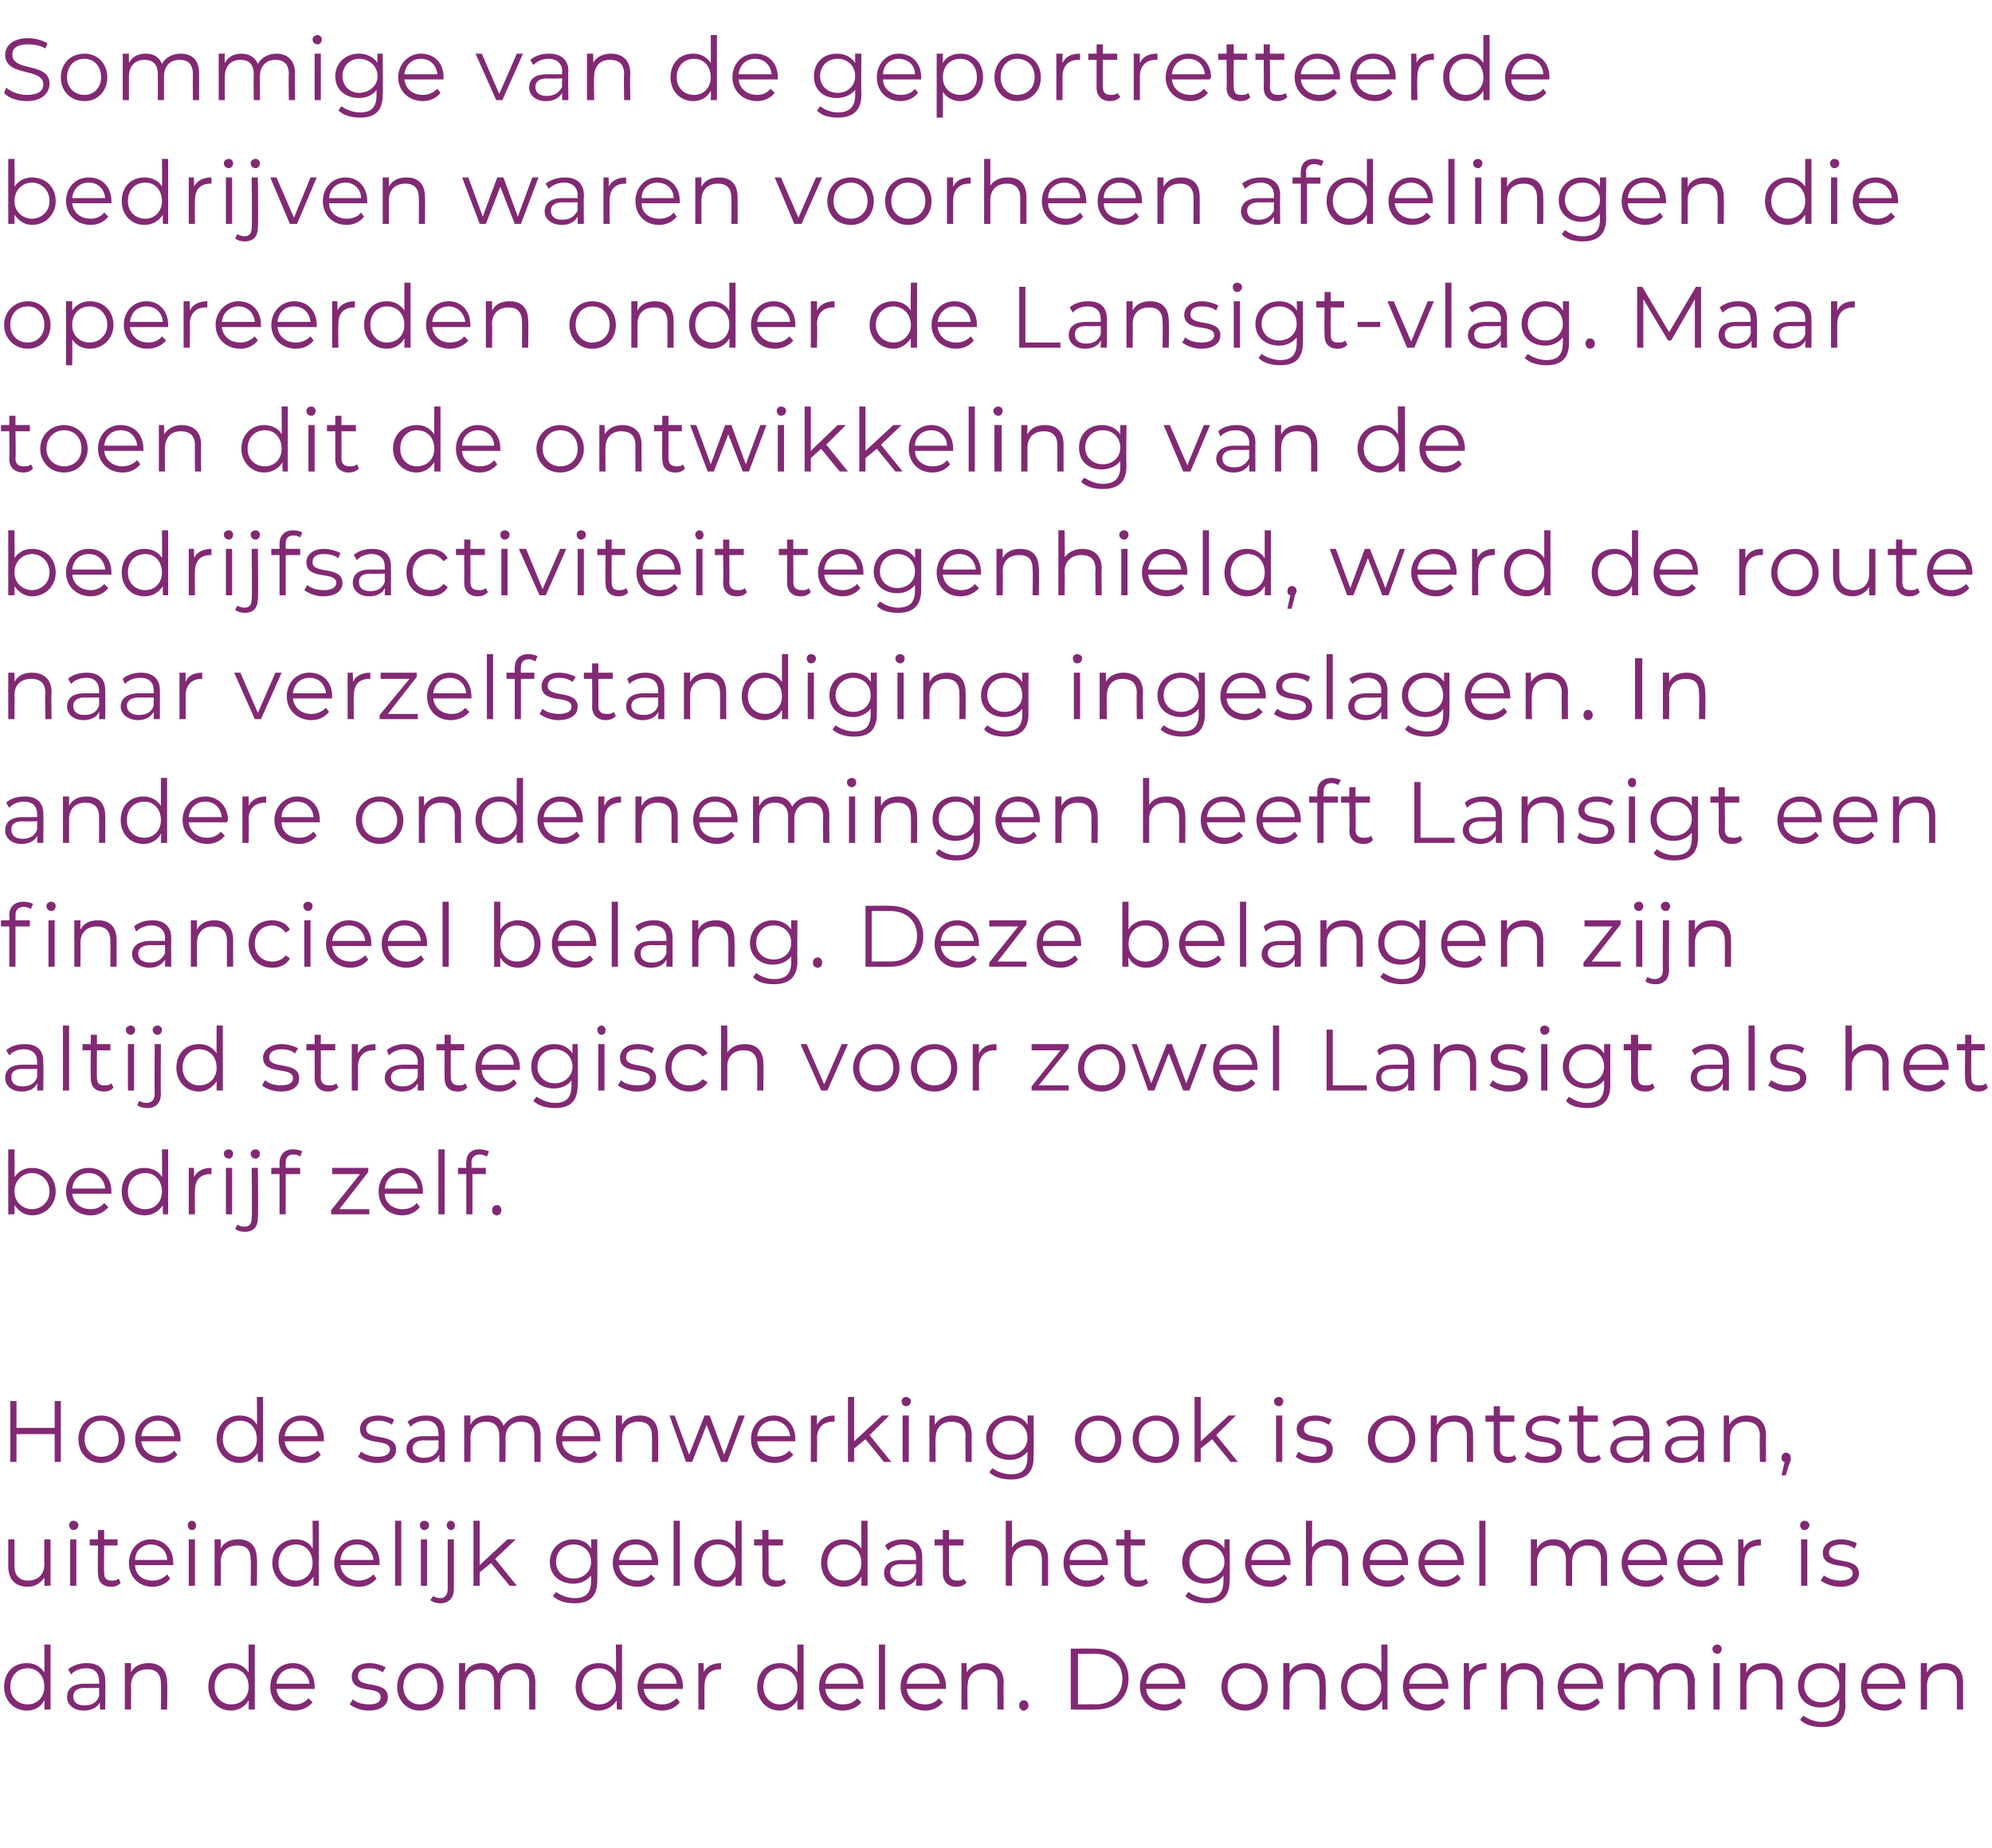 <?xml version="1.0" standalone="no"?><!DOCTYPE svg PUBLIC "-//W3C//DTD SVG 1.1//EN" "http://www.w3.org/Graphics/SVG/1.1/DTD/svg11.dtd"><svg xmlns="http://www.w3.org/2000/svg" version="1.1" width="193.1px" height="179.1px" viewBox="0 -1 193.1 179.1" style="top:-1px"><desc>Sommige van de geportretteerde bedrijven waren voorheen afdelingen die opereerden onder de Lansigt-vlag Maar toen di</desc><defs/><g id="Polygon28185"><path d="m4.9 158.4v6.3h-.6s.04-.87 0-.9c-.3.6-.9 1-1.7 1c-1.3 0-2.2-1-2.2-2.3c0-1.4.9-2.3 2.2-2.3c.7 0 1.3.3 1.7.9c.02 0 0-2.7 0-2.7h.6zm-.6 4.1c0-1.1-.7-1.8-1.6-1.8c-1 0-1.7.7-1.7 1.8c0 1 .7 1.7 1.7 1.7c.9 0 1.6-.7 1.6-1.7zm5.9-.6c.03.05 0 2.8 0 2.8h-.5s-.04-.68 0-.7c-.3.5-.8.8-1.6.8c-1 0-1.6-.6-1.6-1.3c0-.7.4-1.3 1.7-1.3h1.4s.03-.28 0-.3c0-.7-.4-1.2-1.2-1.2c-.6 0-1.2.2-1.5.6l-.3-.5c.5-.4 1.1-.6 1.8-.6c1.2 0 1.8.6 1.8 1.7zm-.6 1.5c.03-.03 0-.8 0-.8c0 0-1.37.04-1.4 0c-.8 0-1.1.4-1.1.8c0 .6.4.9 1.1.9c.7 0 1.2-.3 1.4-.9zm6.6-1.3c.04.02 0 2.6 0 2.6h-.6s.04-2.52 0-2.5c0-1-.5-1.4-1.3-1.4c-1 0-1.6.6-1.6 1.6c.03-.03 0 2.3 0 2.3h-.6v-4.5h.6s.01.87 0 .9c.3-.6.9-.9 1.7-.9c1.1 0 1.8.6 1.8 1.9zm8.5-3.7v6.3h-.6s.02-.87 0-.9c-.3.6-1 1-1.7 1c-1.3 0-2.2-1-2.2-2.3c0-1.4.9-2.3 2.2-2.3c.7 0 1.3.3 1.7.9v-2.7h.6zm-.6 4.1c0-1.1-.7-1.8-1.7-1.8c-.9 0-1.6.7-1.6 1.8c0 1 .7 1.7 1.6 1.7c1 0 1.7-.7 1.7-1.7zm6.4.2h-3.7c.1.9.8 1.5 1.8 1.5c.5 0 1-.2 1.3-.6l.4.4c-.4.5-1.1.8-1.8.8c-1.4 0-2.3-1-2.3-2.3c0-1.3.9-2.3 2.2-2.3c1.2 0 2.1.9 2.1 2.3v.2zm-3.7-.5h3.2c-.1-.9-.8-1.5-1.6-1.5c-.9 0-1.5.6-1.6 1.5zm7.1 2l.3-.5c.3.3.9.5 1.6.5c.8 0 1.1-.3 1.1-.7c0-1.2-2.8-.2-2.8-2c0-.7.6-1.3 1.7-1.3c.6 0 1.2.2 1.6.4l-.3.5c-.4-.3-.8-.4-1.3-.4c-.8 0-1.1.3-1.1.8c0 1.2 2.9.3 2.9 2c0 .8-.7 1.3-1.9 1.3c-.7 0-1.4-.3-1.8-.6zm4.6-1.7c0-1.3.9-2.3 2.2-2.3c1.4 0 2.3 1 2.3 2.3c0 1.3-.9 2.3-2.3 2.3c-1.3 0-2.2-1-2.2-2.3zm3.9 0c0-1.1-.7-1.8-1.7-1.8c-.9 0-1.6.7-1.6 1.8c0 1 .7 1.7 1.6 1.7c1 0 1.7-.7 1.7-1.7zm9.5-.4c-.02.02 0 2.6 0 2.6h-.6s-.02-2.52 0-2.5c0-1-.5-1.4-1.3-1.4c-.9 0-1.5.6-1.5 1.6v2.3h-.6v-2.5c0-1-.5-1.4-1.3-1.4c-.9 0-1.5.6-1.5 1.6v2.3h-.6v-4.5h.6s-.02.86 0 .9c.3-.6.9-.9 1.6-.9c.8 0 1.3.3 1.6 1c.3-.6 1-1 1.8-1c1.1 0 1.8.6 1.8 1.9zm8.4-3.7v6.3h-.5s-.04-.87 0-.9c-.4.6-1 1-1.8 1c-1.2 0-2.2-1-2.2-2.3c0-1.4 1-2.3 2.2-2.3c.8 0 1.4.3 1.7.9c.04 0 0-2.7 0-2.7h.6zm-.6 4.1c0-1.1-.7-1.8-1.6-1.8c-1 0-1.7.7-1.7 1.8c0 1 .7 1.7 1.7 1.7c.9 0 1.6-.7 1.6-1.7zm6.5.2h-3.8c.1.9.8 1.5 1.8 1.5c.5 0 1-.2 1.4-.6l.3.4c-.4.5-1 .8-1.7.8c-1.4 0-2.4-1-2.4-2.3c0-1.3 1-2.3 2.2-2.3c1.3 0 2.2.9 2.2 2.3v.2zm-3.8-.5h3.2c-.1-.9-.7-1.5-1.6-1.5c-.9 0-1.5.6-1.6 1.5zm7.5-2v.6h-.1c-1 0-1.5.6-1.5 1.6c-.03.04 0 2.3 0 2.3h-.6v-4.5h.5s.05.92 0 .9c.3-.6.9-.9 1.7-.9zm8-1.8v6.3h-.6s.02-.87 0-.9c-.4.6-1 1-1.7 1c-1.3 0-2.2-1-2.2-2.3c0-1.4.9-2.3 2.2-2.3c.7 0 1.3.3 1.7.9v-2.7h.6zm-.6 4.1c0-1.1-.7-1.8-1.7-1.8c-.9 0-1.6.7-1.6 1.8c0 1 .7 1.7 1.6 1.7c1 0 1.7-.7 1.7-1.7zm6.4.2H80c.1.9.8 1.5 1.7 1.5c.6 0 1.1-.2 1.4-.6l.4.4c-.4.5-1.1.8-1.8.8c-1.4 0-2.3-1-2.3-2.3c0-1.3.9-2.3 2.2-2.3c1.2 0 2.1.9 2.1 2.3v.2zm-3.7-.5h3.2c-.1-.9-.8-1.5-1.6-1.5c-.9 0-1.5.6-1.6 1.5zm5.2-3.8h.6v6.3h-.6v-6.3zm6.5 4.3h-3.8c.1.9.8 1.5 1.8 1.5c.5 0 1-.2 1.3-.6l.4.4c-.4.5-1 .8-1.7.8c-1.4 0-2.4-1-2.4-2.3c0-1.3.9-2.3 2.2-2.3c1.3 0 2.2.9 2.2 2.3v.2zm-3.8-.5h3.2c-.1-.9-.7-1.5-1.6-1.5c-.9 0-1.5.6-1.6 1.5zm9.4-.1c-.04.02 0 2.6 0 2.6h-.6s-.04-2.52 0-2.5c0-1-.5-1.4-1.4-1.4c-.9 0-1.5.6-1.5 1.6c-.05-.03 0 2.3 0 2.3h-.6v-4.5h.5s.03.87 0 .9c.4-.6 1-.9 1.7-.9c1.1 0 1.9.6 1.9 1.9zm1.5 2.2c0-.3.2-.5.4-.5c.3 0 .5.2.5.5c0 .3-.2.5-.5.5c-.2 0-.4-.2-.4-.5zm5-5.5s2.45-.03 2.4 0c2 0 3.2 1.2 3.2 2.9c0 1.8-1.2 3-3.2 3c.05.02-2.4 0-2.4 0v-5.9zm2.4 5.4c1.6 0 2.6-1 2.6-2.5c0-1.4-1-2.4-2.6-2.4c.01.01-1.7 0-1.7 0v4.9s1.71-.03 1.7 0zm8.7-1.5h-3.8c.1.9.8 1.5 1.8 1.5c.5 0 1-.2 1.4-.6l.3.4c-.4.5-1 .8-1.7.8c-1.4 0-2.4-1-2.4-2.3c0-1.3.9-2.3 2.2-2.3c1.3 0 2.2.9 2.2 2.3v.2zm-3.8-.5h3.2c-.1-.9-.7-1.5-1.6-1.5c-.9 0-1.5.6-1.6 1.5zm7.3.3c0-1.3 1-2.3 2.3-2.3c1.3 0 2.2 1 2.2 2.3c0 1.3-.9 2.3-2.2 2.3c-1.3 0-2.3-1-2.3-2.3zm3.9 0c0-1.1-.7-1.8-1.6-1.8c-1 0-1.7.7-1.7 1.8c0 1 .7 1.7 1.7 1.7c.9 0 1.6-.7 1.6-1.7zm6.2-.4c.04.02 0 2.6 0 2.6h-.6s.04-2.52 0-2.5c0-1-.5-1.4-1.3-1.4c-1 0-1.6.6-1.6 1.6c.03-.03 0 2.3 0 2.3h-.6v-4.5h.6s.01.87 0 .9c.3-.6.9-.9 1.7-.9c1.1 0 1.8.6 1.8 1.9zm6-3.7v6.3h-.5s-.04-.87 0-.9c-.4.6-1 1-1.8 1c-1.2 0-2.2-1-2.2-2.3c0-1.4 1-2.3 2.2-2.3c.7 0 1.4.3 1.7.9c.03 0 0-2.7 0-2.7h.6zm-.6 4.1c0-1.1-.7-1.8-1.6-1.8c-1 0-1.7.7-1.7 1.8c0 1 .7 1.7 1.7 1.7c.9 0 1.6-.7 1.6-1.7zm6.5.2h-3.8c.1.9.8 1.5 1.8 1.5c.5 0 1-.2 1.4-.6l.3.4c-.4.5-1 .8-1.7.8c-1.4 0-2.4-1-2.4-2.3c0-1.3.9-2.3 2.2-2.3c1.3 0 2.2.9 2.2 2.3v.2zm-3.8-.5h3.2c-.1-.9-.7-1.5-1.6-1.5c-.9 0-1.5.6-1.6 1.5zm7.5-2v.6h-.1c-1 0-1.5.6-1.5 1.6c-.03.04 0 2.3 0 2.3h-.6v-4.5h.5s.04.92 0 .9c.3-.6.9-.9 1.7-.9zm5.5 1.9c-.03.02 0 2.6 0 2.6h-.6s-.03-2.52 0-2.5c0-1-.5-1.4-1.4-1.4c-.9 0-1.5.6-1.5 1.6c-.04-.03 0 2.3 0 2.3h-.6v-4.5h.5s.04.87 0 .9c.4-.6 1-.9 1.7-.9c1.1 0 1.9.6 1.9 1.9zm5.8.6h-3.8c.1.9.8 1.5 1.8 1.5c.5 0 1-.2 1.4-.6l.3.4c-.4.5-1 .8-1.7.8c-1.4 0-2.4-1-2.4-2.3c0-1.3 1-2.3 2.2-2.3c1.3 0 2.2.9 2.2 2.3v.2zm-3.8-.5h3.2c-.1-.9-.7-1.5-1.6-1.5c-.8 0-1.5.6-1.6 1.5zm12.7-.1c-.05.02 0 2.6 0 2.6h-.7s.05-2.52 0-2.5c0-1-.4-1.4-1.2-1.4c-1 0-1.5.6-1.5 1.6c-.03-.03 0 2.3 0 2.3h-.6s-.03-2.52 0-2.5c0-1-.5-1.4-1.3-1.4c-.9 0-1.5.6-1.5 1.6c-.02-.03 0 2.3 0 2.3h-.6v-4.5h.6s-.05.86 0 .9c.3-.6.8-.9 1.6-.9c.7 0 1.3.3 1.6 1c.3-.6.9-1 1.7-1c1.1 0 1.9.6 1.9 1.9zm1.7-3.3c0-.2.2-.4.5-.4c.2 0 .4.2.4.4c0 .3-.2.5-.4.5c-.3 0-.5-.2-.5-.5zm.1 1.4h.6v4.5h-.6v-4.5zm6.7 1.9v2.6h-.6v-2.5c0-1-.5-1.4-1.3-1.4c-1 0-1.6.6-1.6 1.6v2.3h-.6v-4.5h.6s-.03.87 0 .9c.3-.6.9-.9 1.7-.9c1.1 0 1.8.6 1.8 1.9zm6.1-1.9s-.05 3.97 0 4c0 1.5-.8 2.2-2.3 2.2c-.8 0-1.6-.2-2.1-.7l.3-.4c.5.3 1.1.6 1.8.6c1.1 0 1.7-.5 1.7-1.7v-.5c-.4.5-1.1.8-1.8.8c-1.3 0-2.2-.8-2.2-2.1c0-1.3.9-2.2 2.2-2.2c.8 0 1.4.3 1.8.9c-.02 0 0-.9 0-.9h.6zm-.6 2.2c0-1-.7-1.7-1.7-1.7c-1 0-1.7.7-1.7 1.7c0 .9.7 1.6 1.7 1.6c1 0 1.7-.7 1.7-1.6zm6.4.3H181c0 .9.7 1.5 1.7 1.5c.6 0 1-.2 1.4-.6l.3.4c-.4.5-1 .8-1.7.8c-1.4 0-2.3-1-2.3-2.3c0-1.3.9-2.3 2.1-2.3c1.3 0 2.2.9 2.2 2.3v.2zm-3.7-.5h3.1c-.1-.9-.7-1.5-1.6-1.5c-.8 0-1.5.6-1.5 1.5zm9.3-.1v2.6h-.6v-2.5c0-1-.5-1.4-1.3-1.4c-1 0-1.6.6-1.6 1.6v2.3h-.6v-4.5h.6s-.03.87 0 .9c.3-.6.9-.9 1.7-.9c1.1 0 1.8.6 1.8 1.9z" stroke="none" fill="#822974"/></g><g id="Polygon28184"><path d="m4.9 148.2v4.5h-.6v-.8c-.3.5-.9.9-1.6.9c-1.2 0-1.9-.7-1.9-2v-2.6h.6v2.6c0 .9.5 1.4 1.3 1.4c1 0 1.6-.6 1.6-1.6c-.03-.01 0-2.4 0-2.4h.6zm1.8-1.4c0-.2.2-.4.4-.4c.3 0 .5.2.5.4c0 .3-.2.5-.5.5c-.2 0-.4-.2-.4-.5zm.1 1.4h.6v4.5h-.6v-4.5zm4.9 4.2c-.2.3-.6.4-.9.4c-.9 0-1.3-.5-1.3-1.3c-.04-.04 0-2.7 0-2.7h-.8v-.6h.8v-.9h.6v.9h1.3v.6h-1.3s-.04 2.62 0 2.6c0 .6.2.8.7.8c.3 0 .5 0 .7-.2l.2.4zm5.1-1.7h-3.7c0 .9.7 1.5 1.7 1.5c.6 0 1-.2 1.4-.6l.3.4c-.4.5-1 .8-1.7.8c-1.4 0-2.3-1-2.3-2.3c0-1.3.9-2.3 2.1-2.3c1.3 0 2.2.9 2.2 2.3v.2zm-3.7-.5h3.1c0-.9-.7-1.5-1.6-1.5c-.8 0-1.5.6-1.5 1.5zm5.1-3.4c0-.2.2-.4.4-.4c.2 0 .4.2.4.4c0 .3-.1.5-.4.5c-.2 0-.4-.2-.4-.5zm.1 1.4h.6v4.5h-.6v-4.5zm6.6 1.9c.05.02 0 2.6 0 2.6h-.6s.04-2.52 0-2.5c0-1-.4-1.4-1.3-1.4c-1 0-1.6.6-1.6 1.6c.04-.03 0 2.3 0 2.3h-.6v-4.5h.6s.01.87 0 .9c.3-.6.9-.9 1.7-.9c1.1 0 1.8.6 1.8 1.9zm6-3.7v6.3h-.5s-.04-.87 0-.9c-.4.6-1 1-1.8 1c-1.2 0-2.2-1-2.2-2.3c0-1.4 1-2.3 2.2-2.3c.8 0 1.4.3 1.7.9c.04 0 0-2.7 0-2.7h.6zm-.6 4.1c0-1.1-.7-1.8-1.6-1.8c-1 0-1.7.7-1.7 1.8c0 1 .7 1.7 1.7 1.7c.9 0 1.6-.7 1.6-1.7zm6.5.2H33c.1.9.8 1.5 1.8 1.5c.5 0 1-.2 1.4-.6l.3.4c-.4.5-1 .8-1.7.8c-1.4 0-2.4-1-2.4-2.3c0-1.3 1-2.3 2.2-2.3c1.3 0 2.2.9 2.2 2.3v.2zm-3.8-.5h3.2c-.1-.9-.7-1.5-1.6-1.5c-.9 0-1.5.6-1.6 1.5zm5.3-3.8h.6v6.3h-.6v-6.3zm2.4.4c0-.2.2-.4.4-.4c.3 0 .5.2.5.4c0 .3-.2.5-.5.5c-.2 0-.4-.2-.4-.5zm.1 1.4h.6v4.5h-.6v-4.5zm2.5-1.4c0-.2.2-.4.4-.4c.2 0 .4.2.4.4c0 .3-.1.5-.4.5c-.2 0-.4-.2-.4-.5zm-1.6 7.3l.3-.4c.1.1.4.2.7.2c.4 0 .7-.3.7-.9v-4.8h.6v4.8c0 .9-.5 1.4-1.3 1.4c-.4 0-.7-.1-1-.3zm5.9-3.6l-1.1.9v1.3h-.6v-6.3h.6v4.3l2.7-2.5h.8l-2 1.9l2.1 2.6h-.7l-1.8-2.2zm10.3-2.3s.02 3.97 0 4c0 1.5-.7 2.2-2.2 2.2c-.8 0-1.6-.2-2.1-.7l.3-.4c.4.3 1.1.6 1.8.6c1.1 0 1.6-.5 1.6-1.7v-.5c-.4.5-1 .8-1.7.8c-1.3 0-2.3-.8-2.3-2.1c0-1.3 1-2.2 2.3-2.2c.7 0 1.4.3 1.7.9c.04 0 0-.9 0-.9h.6zm-.6 2.2c0-1-.7-1.7-1.7-1.7c-1 0-1.7.7-1.7 1.7c0 .9.7 1.6 1.7 1.6c1 0 1.7-.7 1.7-1.6zm6.5.3H60c.1.9.8 1.5 1.8 1.5c.5 0 1-.2 1.3-.6l.4.4c-.4.5-1 .8-1.7.8c-1.4 0-2.4-1-2.4-2.3c0-1.3.9-2.3 2.2-2.3c1.3 0 2.2.9 2.2 2.3v.2zm-3.8-.5h3.2c-.1-.9-.7-1.5-1.6-1.5c-.9 0-1.5.6-1.6 1.5zm5.3-3.8h.6v6.3h-.6v-6.3zm6.6 0v6.3h-.6v-.9c-.4.6-1 1-1.7 1c-1.3 0-2.3-1-2.3-2.3c0-1.4 1-2.3 2.3-2.3c.7 0 1.3.3 1.7.9c-.03 0 0-2.7 0-2.7h.6zm-.6 4.1c0-1.1-.7-1.8-1.7-1.8c-.9 0-1.6.7-1.6 1.8c0 1 .7 1.7 1.6 1.7c1 0 1.7-.7 1.7-1.7zm4.9 1.9c-.3.3-.6.4-1 .4c-.8 0-1.3-.5-1.3-1.3c.03-.04 0-2.7 0-2.7h-.8v-.6h.8v-.9h.6v.9h1.4v.6h-1.4s.03 2.62 0 2.6c0 .6.3.8.8.8c.3 0 .5 0 .7-.2l.2.4zm7.9-6v6.3h-.6s.02-.87 0-.9c-.3.6-1 1-1.7 1c-1.3 0-2.2-1-2.2-2.3c0-1.4.9-2.3 2.2-2.3c.7 0 1.3.3 1.7.9v-2.7h.6zm-.6 4.1c0-1.1-.7-1.8-1.7-1.8c-.9 0-1.6.7-1.6 1.8c0 1 .7 1.7 1.6 1.7c1 0 1.7-.7 1.7-1.7zm5.9-.6v2.8h-.6s.03-.68 0-.7c-.2.5-.8.8-1.5.8c-1 0-1.6-.6-1.6-1.3c0-.7.4-1.3 1.7-1.3h1.4v-.3c0-.7-.4-1.2-1.3-1.2c-.5 0-1.1.2-1.4.6l-.3-.5c.4-.4 1.1-.6 1.8-.6c1.2 0 1.8.6 1.8 1.7zm-.6 1.5v-.8s-1.4.04-1.4 0c-.9 0-1.1.4-1.1.8c0 .6.4.9 1.1.9c.7 0 1.2-.3 1.4-.9zm4.9 1c-.3.3-.6.4-1 .4c-.8 0-1.3-.5-1.3-1.3v-2.7h-.8v-.6h.8v-.9h.6v.9h1.4v.6H92v2.6c0 .6.3.8.8.8c.2 0 .5 0 .6-.2l.3.4zm7.9-2.3v2.6h-.6v-2.5c0-1-.5-1.4-1.3-1.4c-1 0-1.6.6-1.6 1.6v2.3h-.6v-6.3h.6v2.6c.3-.5.9-.8 1.7-.8c1.1 0 1.8.6 1.8 1.9zm5.8.6h-3.7c0 .9.8 1.5 1.7 1.5c.6 0 1.1-.2 1.4-.6l.3.4c-.4.5-1 .8-1.7.8c-1.4 0-2.3-1-2.3-2.3c0-1.3.9-2.3 2.2-2.3c1.2 0 2.1.9 2.1 2.3v.2zm-3.7-.5h3.1c0-.9-.7-1.5-1.5-1.5c-.9 0-1.6.6-1.6 1.5zm7.6 2.2c-.3.3-.6.4-1 .4c-.8 0-1.3-.5-1.3-1.3v-2.7h-.8v-.6h.8v-.9h.6v.9h1.4v.6h-1.4v2.6c0 .6.3.8.8.8c.2 0 .5 0 .7-.2l.2.4zm7.9-4.2s.04 3.97 0 4c0 1.5-.7 2.2-2.2 2.2c-.8 0-1.6-.2-2.1-.7l.3-.4c.4.3 1.1.6 1.8.6c1.1 0 1.6-.5 1.6-1.7v-.5c-.3.5-1 .8-1.7.8c-1.3 0-2.3-.8-2.3-2.1c0-1.3 1-2.2 2.3-2.2c.7 0 1.4.3 1.8.9c-.04 0 0-.9 0-.9h.5zm-.5 2.2c0-1-.8-1.7-1.8-1.7c-.9 0-1.6.7-1.6 1.7c0 .9.7 1.6 1.6 1.6c1 0 1.8-.7 1.8-1.6zm6.4.3h-3.8c.1.9.8 1.5 1.8 1.5c.5 0 1-.2 1.4-.6l.3.4c-.4.5-1 .8-1.7.8c-1.4 0-2.4-1-2.4-2.3c0-1.3 1-2.3 2.2-2.3c1.3 0 2.2.9 2.2 2.3v.2zm-3.8-.5h3.2c-.1-.9-.7-1.5-1.6-1.5c-.9 0-1.5.6-1.6 1.5zm9.4-.1c-.02.02 0 2.6 0 2.6h-.6s-.02-2.52 0-2.5c0-1-.5-1.4-1.4-1.4c-.9 0-1.5.6-1.5 1.6c-.03-.03 0 2.3 0 2.3h-.6v-6.3h.6s-.03 2.63 0 2.6c.3-.5.9-.8 1.6-.8c1.1 0 1.9.6 1.9 1.9zm5.8.6h-3.7c0 .9.7 1.5 1.7 1.5c.6 0 1-.2 1.4-.6l.3.4c-.4.5-1 .8-1.7.8c-1.4 0-2.4-1-2.4-2.3c0-1.3 1-2.3 2.2-2.3c1.3 0 2.2.9 2.2 2.3v.2zm-3.7-.5h3.1c-.1-.9-.7-1.5-1.6-1.5c-.8 0-1.5.6-1.5 1.5zm9.1.5h-3.8c.1.9.8 1.5 1.8 1.5c.5 0 1-.2 1.4-.6l.3.4c-.4.5-1 .8-1.7.8c-1.4 0-2.4-1-2.4-2.3c0-1.3 1-2.3 2.2-2.3c1.3 0 2.2.9 2.2 2.3v.2zm-3.8-.5h3.2c-.1-.9-.7-1.5-1.6-1.5c-.8 0-1.5.6-1.6 1.5zm5.3-3.8h.6v6.3h-.6v-6.3zm12.4 3.7c-.02.02 0 2.6 0 2.6h-.6s-.03-2.52 0-2.5c0-1-.5-1.4-1.3-1.4c-.9 0-1.5.6-1.5 1.6v2.3h-.6s-.01-2.52 0-2.5c0-1-.5-1.4-1.3-1.4c-.9 0-1.5.6-1.5 1.6v2.3h-.6v-4.5h.6s-.02.86 0 .9c.3-.6.9-.9 1.6-.9c.8 0 1.3.3 1.6 1c.3-.6 1-1 1.8-1c1.1 0 1.8.6 1.8 1.9zm5.8.6h-3.8c.1.9.8 1.5 1.8 1.5c.5 0 1-.2 1.4-.6l.3.4c-.4.5-1 .8-1.7.8c-1.4 0-2.4-1-2.4-2.3c0-1.3 1-2.3 2.2-2.3c1.3 0 2.2.9 2.2 2.3v.2zm-3.8-.5h3.2c-.1-.9-.7-1.5-1.6-1.5c-.8 0-1.5.6-1.6 1.5zm9.2.5h-3.8c.1.9.8 1.5 1.8 1.5c.5 0 1-.2 1.4-.6l.3.4c-.4.5-1 .8-1.7.8c-1.4 0-2.4-1-2.4-2.3c0-1.3 1-2.3 2.2-2.3c1.3 0 2.2.9 2.2 2.3v.2zm-3.8-.5h3.2c-.1-.9-.7-1.5-1.6-1.5c-.9 0-1.5.6-1.6 1.5zm7.5-2v.6h-.1c-1 0-1.5.6-1.5 1.6c-.03.04 0 2.3 0 2.3h-.6v-4.5h.5s.04.92 0 .9c.3-.6.9-.9 1.7-.9zm3.8-1.4c0-.2.2-.4.4-.4c.3 0 .5.2.5.4c0 .3-.2.5-.5.5c-.2 0-.4-.2-.4-.5zm.1 1.4h.6v4.5h-.6v-4.5zm1.9 4l.3-.5c.4.3 1 .5 1.6.5c.8 0 1.2-.3 1.2-.7c0-1.2-2.9-.2-2.9-2c0-.7.6-1.3 1.8-1.3c.5 0 1.2.2 1.5.4l-.2.5c-.4-.3-.9-.4-1.3-.4c-.8 0-1.2.3-1.2.8c0 1.2 2.9.3 2.9 2c0 .8-.7 1.3-1.8 1.3c-.8 0-1.5-.3-1.9-.6z" stroke="none" fill="#822974"/></g><g id="Polygon28183"><path d="m5.9 134.8v5.9h-.6V138H1.6v2.7h-.6v-5.9h.6v2.6h3.7v-2.6h.6zm1.7 3.7c0-1.3.9-2.3 2.2-2.3c1.3 0 2.3 1 2.3 2.3c0 1.3-1 2.3-2.3 2.3c-1.3 0-2.2-1-2.2-2.3zm3.9 0c0-1.1-.7-1.8-1.7-1.8c-.9 0-1.6.7-1.6 1.8c0 1 .7 1.7 1.6 1.7c1 0 1.7-.7 1.7-1.7zm6 .2h-3.8c.1.9.8 1.5 1.8 1.5c.5 0 1-.2 1.4-.6l.3.4c-.4.5-1 .8-1.7.8c-1.4 0-2.4-1-2.4-2.3c0-1.3 1-2.3 2.2-2.3c1.3 0 2.2.9 2.2 2.3v.2zm-3.8-.5h3.2c-.1-.9-.7-1.5-1.6-1.5c-.8 0-1.5.6-1.6 1.5zm11.8-3.8v6.3h-.5s-.04-.87 0-.9c-.4.6-1 1-1.8 1c-1.2 0-2.2-1-2.2-2.3c0-1.4 1-2.3 2.2-2.3c.8 0 1.4.3 1.7.9c.04 0 0-2.7 0-2.7h.6zm-.6 4.1c0-1.1-.7-1.8-1.6-1.8c-1 0-1.7.7-1.7 1.8c0 1 .7 1.7 1.7 1.7c.9 0 1.6-.7 1.6-1.7zm6.5.2h-3.8c.1.9.8 1.5 1.8 1.5c.5 0 1-.2 1.4-.6l.3.4c-.4.5-1 .8-1.7.8c-1.4 0-2.4-1-2.4-2.3c0-1.3 1-2.3 2.2-2.3c1.3 0 2.2.9 2.2 2.3v.2zm-3.8-.5h3.2c-.1-.9-.7-1.5-1.6-1.5c-.9 0-1.5.6-1.6 1.5zm7.1 2l.3-.5c.4.3 1 .5 1.6.5c.8 0 1.2-.3 1.2-.7c0-1.2-2.9-.2-2.9-2c0-.7.6-1.3 1.8-1.3c.5 0 1.2.2 1.5.4l-.2.5c-.4-.3-.9-.4-1.3-.4c-.8 0-1.2.3-1.2.8c0 1.2 2.9.3 2.9 2c0 .8-.7 1.3-1.9 1.3c-.7 0-1.4-.3-1.8-.6zm8.4-2.3c.04.05 0 2.8 0 2.8h-.5s-.04-.68 0-.7c-.3.5-.8.8-1.6.8c-1 0-1.6-.6-1.6-1.3c0-.7.4-1.3 1.7-1.3h1.4s.03-.28 0-.3c0-.7-.4-1.2-1.2-1.2c-.6 0-1.2.2-1.5.6l-.3-.5c.5-.4 1.1-.6 1.8-.6c1.2 0 1.8.6 1.8 1.7zm-.6 1.5c.03-.03 0-.8 0-.8c0 0-1.37.04-1.4 0c-.8 0-1.1.4-1.1.8c0 .6.4.9 1.1.9c.7 0 1.2-.3 1.4-.9zm9.9-1.3v2.6h-.6s.01-2.52 0-2.5c0-1-.5-1.4-1.3-1.4c-.9 0-1.5.6-1.5 1.6c.03-.03 0 2.3 0 2.3h-.6s.02-2.52 0-2.5c0-1-.5-1.4-1.3-1.4c-.9 0-1.5.6-1.5 1.6c.04-.03 0 2.3 0 2.3h-.6v-4.5h.6s.01.86 0 .9c.3-.6.9-.9 1.7-.9c.7 0 1.3.3 1.5 1c.4-.6 1-1 1.8-1c1.1 0 1.8.6 1.8 1.9zm5.8.6h-3.7c0 .9.8 1.5 1.7 1.5c.6 0 1.1-.2 1.4-.6l.3.4c-.4.5-1 .8-1.7.8c-1.4 0-2.3-1-2.3-2.3c0-1.3.9-2.3 2.2-2.3c1.2 0 2.1.9 2.1 2.3v.2zm-3.7-.5h3.1c0-.9-.7-1.5-1.5-1.5c-.9 0-1.5.6-1.6 1.5zm9.3-.1c.03.02 0 2.6 0 2.6h-.6s.02-2.52 0-2.5c0-1-.5-1.4-1.3-1.4c-1 0-1.6.6-1.6 1.6v2.3h-.6v-4.5h.6s-.01.87 0 .9c.3-.6.9-.9 1.7-.9c1.1 0 1.8.6 1.8 1.9zm8.4-1.9l-1.7 4.5h-.6l-1.4-3.6l-1.4 3.6h-.6l-1.6-4.5h.5l1.4 3.8l1.5-3.8h.5l1.4 3.8l1.4-3.8h.6zm4.9 2.5h-3.7c.1.9.8 1.5 1.7 1.5c.6 0 1.1-.2 1.4-.6l.4.4c-.4.5-1.1.8-1.8.8c-1.4 0-2.3-1-2.3-2.3c0-1.3.9-2.3 2.2-2.3c1.2 0 2.1.9 2.1 2.3v.2zm-3.7-.5h3.2c-.1-.9-.8-1.5-1.6-1.5c-.9 0-1.5.6-1.6 1.5zm7.5-2v.6h-.2c-.9 0-1.5.6-1.5 1.6c.03.04 0 2.3 0 2.3h-.6v-4.5h.6v.9c.3-.6.9-.9 1.7-.9zm3 2.3l-1.1.9v1.3h-.6v-6.3h.6v4.3l2.7-2.5h.7l-1.9 1.9l2.1 2.6h-.7l-1.8-2.2zm3.5-3.7c0-.2.2-.4.4-.4c.3 0 .5.2.5.4c0 .3-.2.5-.5.5c-.2 0-.4-.2-.4-.5zm.1 1.4h.6v4.5h-.6v-4.5zm6.7 1.9c-.03.02 0 2.6 0 2.6h-.6s-.03-2.52 0-2.5c0-1-.5-1.4-1.4-1.4c-.9 0-1.5.6-1.5 1.6c-.04-.03 0 2.3 0 2.3h-.6v-4.5h.5s.03.87 0 .9c.4-.6 1-.9 1.7-.9c1.1 0 1.9.6 1.9 1.9zm6-1.9s.02 3.97 0 4c0 1.5-.7 2.2-2.2 2.2c-.8 0-1.6-.2-2.1-.7l.3-.4c.4.3 1.1.6 1.8.6c1.1 0 1.6-.5 1.6-1.7v-.5c-.4.5-1 .8-1.7.8c-1.3 0-2.3-.8-2.3-2.1c0-1.3 1-2.2 2.3-2.2c.7 0 1.4.3 1.7.9c.04 0 0-.9 0-.9h.6zm-.6 2.2c0-1-.7-1.7-1.7-1.7c-1 0-1.7.7-1.7 1.7c0 .9.7 1.6 1.7 1.6c1 0 1.7-.7 1.7-1.6zm4.6.1c0-1.3 1-2.3 2.3-2.3c1.3 0 2.2 1 2.2 2.3c0 1.3-.9 2.3-2.2 2.3c-1.3 0-2.3-1-2.3-2.3zm3.9 0c0-1.1-.7-1.8-1.6-1.8c-1 0-1.7.7-1.7 1.8c0 1 .7 1.7 1.7 1.7c.9 0 1.6-.7 1.6-1.7zm1.7 0c0-1.3 1-2.3 2.3-2.3c1.3 0 2.2 1 2.2 2.3c0 1.3-.9 2.3-2.2 2.3c-1.3 0-2.3-1-2.3-2.3zm3.9 0c0-1.1-.7-1.8-1.6-1.8c-1 0-1.7.7-1.7 1.8c0 1 .7 1.7 1.7 1.7c.9 0 1.6-.7 1.6-1.7zm3.8 0l-1.1.9v1.3h-.6v-6.3h.6v4.3l2.7-2.5h.7l-1.9 1.9l2.1 2.6h-.7l-1.8-2.2zm6-3.7c0-.2.2-.4.5-.4c.2 0 .4.2.4.4c0 .3-.2.5-.4.5c-.3 0-.5-.2-.5-.5zm.2 1.4h.6v4.5h-.6v-4.5zm1.9 4l.3-.5c.3.3.9.5 1.5.5c.9 0 1.2-.3 1.2-.7c0-1.2-2.9-.2-2.9-2c0-.7.7-1.3 1.8-1.3c.6 0 1.2.2 1.6.4l-.3.5c-.4-.3-.8-.4-1.3-.4c-.8 0-1.1.3-1.1.8c0 1.2 2.8.3 2.8 2c0 .8-.6 1.3-1.8 1.3c-.7 0-1.4-.3-1.8-.6zm7-1.7c0-1.3 1-2.3 2.3-2.3c1.3 0 2.3 1 2.3 2.3c0 1.3-1 2.3-2.3 2.3c-1.3 0-2.3-1-2.3-2.3zm4 0c0-1.1-.7-1.8-1.7-1.8c-.9 0-1.6.7-1.6 1.8c0 1 .7 1.7 1.6 1.7c1 0 1.7-.7 1.7-1.7zm6.2-.4v2.6h-.6v-2.5c0-1-.5-1.4-1.3-1.4c-1 0-1.6.6-1.6 1.6v2.3h-.6v-4.5h.6s-.04.87 0 .9c.3-.6.9-.9 1.7-.9c1.1 0 1.8.6 1.8 1.9zm4.2 2.3c-.2.3-.5.4-.9.4c-.8 0-1.3-.5-1.3-1.3v-2.7h-.8v-.6h.8v-.9h.6v.9h1.4v.6h-1.4v2.6c0 .6.3.8.8.8c.2 0 .5 0 .6-.2l.2.4zm.8-.2l.3-.5c.3.3.9.5 1.5.5c.9 0 1.2-.3 1.2-.7c0-1.2-2.9-.2-2.9-2c0-.7.7-1.3 1.8-1.3c.6 0 1.2.2 1.6.4l-.3.5c-.4-.3-.8-.4-1.3-.4c-.8 0-1.2.3-1.2.8c0 1.2 2.9.3 2.9 2c0 .8-.6 1.3-1.8 1.3c-.7 0-1.5-.3-1.8-.6zm7.4.2c-.3.3-.6.4-1 .4c-.8 0-1.3-.5-1.3-1.3v-2.7h-.8v-.6h.8v-.9h.6v.9h1.4v.6h-1.4s.02 2.62 0 2.6c0 .6.3.8.8.8c.2 0 .5 0 .7-.2l.2.4zm4.7-2.5v2.8h-.6v-.7c-.3.5-.8.8-1.5.8c-1 0-1.7-.6-1.7-1.3c0-.7.5-1.3 1.8-1.3h1.4v-.3c0-.7-.4-1.2-1.3-1.2c-.6 0-1.1.2-1.5.6l-.2-.5c.4-.4 1.1-.6 1.8-.6c1.1 0 1.8.6 1.8 1.7zm-.6 1.5v-.8s-1.41.04-1.4 0c-.9 0-1.2.4-1.2.8c0 .6.5.9 1.2.9c.6 0 1.2-.3 1.4-.9zm5.9-1.5c-.04.05 0 2.8 0 2.8h-.6s-.02-.68 0-.7c-.3.5-.8.8-1.6.8c-1 0-1.6-.6-1.6-1.3c0-.7.5-1.3 1.7-1.3h1.5s-.04-.28 0-.3c0-.7-.5-1.2-1.3-1.2c-.6 0-1.1.2-1.5.6l-.3-.5c.5-.4 1.1-.6 1.9-.6c1.1 0 1.8.6 1.8 1.7zm-.6 1.5c-.04-.03 0-.8 0-.8c0 0-1.44.04-1.4 0c-.9 0-1.2.4-1.2.8c0 .6.4.9 1.1.9c.7 0 1.2-.3 1.5-.9zm6.6-1.3c-.03.02 0 2.6 0 2.6h-.6s-.03-2.52 0-2.5c0-1-.5-1.4-1.4-1.4c-.9 0-1.5.6-1.5 1.6c-.04-.03 0 2.3 0 2.3h-.6v-4.5h.5s.03.87 0 .9c.4-.6 1-.9 1.7-.9c1.1 0 1.9.6 1.9 1.9zm2.4 2.2c0 .1 0 .2-.1.5c-.03-.02-.4 1.2-.4 1.2h-.4l.3-1.3c-.2 0-.3-.2-.3-.4c0-.3.2-.5.4-.5c.3 0 .5.2.5.5z" stroke="none" fill="#822974"/></g><g id="Polygon28182"><path d="m5.4 114.5c0 1.3-1 2.3-2.3 2.3c-.7 0-1.3-.4-1.7-1c.02.03 0 .9 0 .9h-.6v-6.3h.6s.04 2.7 0 2.7c.4-.6 1-.9 1.7-.9c1.3 0 2.3.9 2.3 2.3zm-.6 0c0-1.1-.8-1.8-1.7-1.8c-.9 0-1.7.7-1.7 1.8c0 1 .8 1.7 1.7 1.7c.9 0 1.7-.7 1.7-1.7zm6 .2H7c.1.9.8 1.5 1.8 1.5c.5 0 1-.2 1.3-.6l.4.4c-.4.5-1 .8-1.7.8c-1.4 0-2.4-1-2.4-2.3c0-1.3.9-2.3 2.2-2.3c1.3 0 2.2.9 2.2 2.3v.2zm-3.8-.5h3.2c-.1-.9-.7-1.5-1.6-1.5c-.9 0-1.5.6-1.6 1.5zm9.3-3.8v6.3h-.5s-.05-.87 0-.9c-.4.6-1 1-1.8 1c-1.3 0-2.2-1-2.2-2.3c0-1.4.9-2.3 2.2-2.3c.7 0 1.4.3 1.7.9c.03 0 0-2.7 0-2.7h.6zm-.6 4.1c0-1.1-.7-1.8-1.6-1.8c-1 0-1.7.7-1.7 1.8c0 1 .7 1.7 1.7 1.7c.9 0 1.6-.7 1.6-1.7zm4.8-2.3v.6h-.1c-1 0-1.5.6-1.5 1.6c-.03.04 0 2.3 0 2.3h-.6v-4.5h.5s.04.92 0 .9c.3-.6.9-.9 1.7-.9zm1.2-1.4c0-.2.2-.4.5-.4c.2 0 .4.2.4.4c0 .3-.2.5-.4.5c-.3 0-.5-.2-.5-.5zm.2 1.4h.6v4.5h-.6v-4.5zm2.4-1.4c0-.2.2-.4.5-.4c.2 0 .4.2.4.4c0 .3-.2.5-.4.5c-.3 0-.5-.2-.5-.5zm-1.5 7.3l.2-.4c.2.1.4.2.7.2c.5 0 .7-.3.7-.9c.05.05 0-4.8 0-4.8h.6s.05 4.85 0 4.8c0 .9-.4 1.4-1.3 1.4c-.3 0-.7-.1-.9-.3zm4.9-6.4c-.02.02 0 .5 0 .5h1.4v.6h-1.4v3.9h-.6v-3.9h-.8v-.6h.8v-.5c0-.8.5-1.3 1.3-1.3c.4 0 .7.1.9.2l-.2.5c-.1-.1-.4-.2-.6-.2c-.6 0-.8.3-.8.8zm8.1 4.5v.5h-3.7v-.4l2.8-3.5h-2.7v-.6h3.5v.4l-2.8 3.6h2.9zm5.2-1.5h-3.7c0 .9.8 1.5 1.7 1.5c.6 0 1.1-.2 1.4-.6l.3.4c-.4.5-1 .8-1.7.8c-1.4 0-2.3-1-2.3-2.3c0-1.3.9-2.3 2.2-2.3c1.2 0 2.1.9 2.1 2.3v.2zm-3.7-.5h3.2c-.1-.9-.8-1.5-1.6-1.5c-.9 0-1.5.6-1.6 1.5zm5.2-3.8h.6v6.3h-.6v-6.3zm3.2 1.3c.05.02 0 .5 0 .5h1.4v.6h-1.3v3.9h-.6v-3.9h-.8v-.6h.8s-.04-.51 0-.5c0-.8.4-1.3 1.3-1.3c.3 0 .7.1.9.2l-.2.5c-.2-.1-.4-.2-.7-.2c-.5 0-.8.3-.8.8zm2 4.6c0-.3.2-.5.5-.5c.2 0 .4.2.4.5c0 .3-.2.5-.4.5c-.3 0-.5-.2-.5-.5z" stroke="none" fill="#822974"/></g><g id="Polygon28181"><path d="m4.2 101.9c.02.05 0 2.8 0 2.8h-.6s.04-.68 0-.7c-.2.5-.8.8-1.5.8c-1 0-1.6-.6-1.6-1.3c0-.7.4-1.3 1.7-1.3h1.4v-.3c0-.7-.4-1.2-1.3-1.2c-.5 0-1.1.2-1.4.6l-.3-.5c.4-.4 1.1-.6 1.8-.6c1.2 0 1.8.6 1.8 1.7zm-.6 1.5v-.8s-1.39.04-1.4 0c-.9 0-1.1.4-1.1.8c0 .6.4.9 1.1.9c.7 0 1.2-.3 1.4-.9zm2.5-5h.6v6.3h-.6v-6.3zm4.9 6c-.2.3-.6.4-.9.4c-.9 0-1.3-.5-1.3-1.3c-.03-.04 0-2.7 0-2.7h-.8v-.6h.8v-.9h.6v.9h1.3v.6H9.4s-.03 2.62 0 2.6c0 .6.2.8.7.8c.3 0 .5 0 .7-.2l.2.4zm1.2-5.6c0-.2.2-.4.5-.4c.2 0 .4.2.4.4c0 .3-.2.5-.4.5c-.3 0-.5-.2-.5-.5zm.2 1.4h.6v4.5h-.6v-4.5zm2.4-1.4c0-.2.2-.4.5-.4c.2 0 .4.2.4.4c0 .3-.2.5-.4.5c-.3 0-.5-.2-.5-.5zm-1.5 7.3l.2-.4c.2.1.4.2.7.2c.5 0 .8-.3.8-.9c-.04.05 0-4.8 0-4.8h.6s-.04 4.85 0 4.8c0 .9-.5 1.4-1.3 1.4c-.4 0-.8-.1-1-.3zm8.3-7.7v6.3h-.6v-.9c-.4.6-1 1-1.7 1c-1.3 0-2.2-1-2.2-2.3c0-1.4.9-2.3 2.2-2.3c.7 0 1.3.3 1.7.9c-.02 0 0-2.7 0-2.7h.6zm-.6 4.1c0-1.1-.7-1.8-1.7-1.8c-.9 0-1.6.7-1.6 1.8c0 1 .7 1.7 1.6 1.7c1 0 1.7-.7 1.7-1.7zm4.4 1.7l.3-.5c.3.3.9.5 1.5.5c.9 0 1.2-.3 1.2-.7c0-1.2-2.9-.2-2.9-2c0-.7.7-1.3 1.8-1.3c.6 0 1.2.2 1.6.4l-.3.5c-.4-.3-.8-.4-1.3-.4c-.8 0-1.2.3-1.2.8c0 1.2 2.9.3 2.9 2c0 .8-.6 1.3-1.8 1.3c-.7 0-1.5-.3-1.8-.6zm7.4.2c-.3.3-.6.4-1 .4c-.8 0-1.3-.5-1.3-1.3c.02-.04 0-2.7 0-2.7h-.8v-.6h.8v-.9h.6v.9h1.4v.6h-1.4s.02 2.62 0 2.6c0 .6.3.8.8.8c.2 0 .5 0 .7-.2l.2.4zm3.6-4.2v.6h-.2c-.9 0-1.5.6-1.5 1.6c.02.04 0 2.3 0 2.3h-.6v-4.5h.6v.9c.3-.6.8-.9 1.7-.9zm4.7 1.7c-.02.05 0 2.8 0 2.8h-.6v-.7c-.3.5-.8.8-1.5.8c-1 0-1.7-.6-1.7-1.3c0-.7.5-1.3 1.8-1.3h1.4s-.02-.28 0-.3c0-.7-.5-1.2-1.3-1.2c-.6 0-1.1.2-1.5.6l-.2-.5c.4-.4 1.1-.6 1.8-.6c1.1 0 1.8.6 1.8 1.7zm-.6 1.5c-.02-.03 0-.8 0-.8c0 0-1.43.04-1.4 0c-.9 0-1.2.4-1.2.8c0 .6.4.9 1.2.9c.6 0 1.1-.3 1.4-.9zm4.8 1c-.2.3-.6.4-.9.4c-.9 0-1.3-.5-1.3-1.3c-.02-.04 0-2.7 0-2.7h-.8v-.6h.8v-.9h.6v.9h1.3v.6h-1.3s-.02 2.62 0 2.6c0 .6.3.8.8.8c.2 0 .4 0 .6-.2l.2.4zm5.1-1.7h-3.7c0 .9.8 1.5 1.7 1.5c.6 0 1.1-.2 1.4-.6l.3.4c-.4.5-1 .8-1.7.8c-1.4 0-2.3-1-2.3-2.3c0-1.3.9-2.3 2.2-2.3c1.2 0 2.1.9 2.1 2.3v.2zm-3.7-.5h3.1c0-.9-.7-1.5-1.5-1.5c-.9 0-1.6.6-1.6 1.5zm9.3-2s.05 3.97 0 4c0 1.5-.7 2.2-2.2 2.2c-.8 0-1.6-.2-2.1-.7l.3-.4c.5.3 1.1.6 1.8.6c1.1 0 1.6-.5 1.6-1.7v-.5c-.3.5-1 .8-1.7.8c-1.3 0-2.2-.8-2.2-2.1c0-1.3.9-2.2 2.2-2.2c.8 0 1.4.3 1.8.9c-.03 0 0-.9 0-.9h.5zm-.5 2.2c0-1-.8-1.7-1.7-1.7c-1 0-1.7.7-1.7 1.7c0 .9.7 1.6 1.7 1.6c.9 0 1.7-.7 1.7-1.6zm2.4-3.6c0-.2.2-.4.4-.4c.2 0 .4.2.4.4c0 .3-.1.5-.4.5c-.2 0-.4-.2-.4-.5zm.1 1.4h.6v4.5h-.6v-4.5zm1.9 4l.3-.5c.3.3.9.5 1.6.5c.8 0 1.2-.3 1.2-.7c0-1.2-2.9-.2-2.9-2c0-.7.6-1.3 1.7-1.3c.6 0 1.3.2 1.6.4l-.2.5c-.4-.3-.9-.4-1.4-.4c-.8 0-1.1.3-1.1.8c0 1.2 2.9.3 2.9 2c0 .8-.7 1.3-1.9 1.3c-.7 0-1.4-.3-1.8-.6zm4.6-1.7c0-1.4 1-2.3 2.3-2.3c.8 0 1.4.3 1.8.9l-.5.3c-.3-.4-.8-.7-1.3-.7c-1 0-1.7.7-1.7 1.8c0 1 .7 1.7 1.7 1.7c.5 0 1-.2 1.3-.6l.5.3c-.4.6-1 .9-1.8.9c-1.3 0-2.3-1-2.3-2.3zm9.5-.4c.03.02 0 2.6 0 2.6h-.6s.03-2.52 0-2.5c0-1-.5-1.4-1.3-1.4c-1 0-1.6.6-1.6 1.6c.02-.03 0 2.3 0 2.3h-.6v-6.3h.6s.02 2.63 0 2.6c.4-.5.9-.8 1.7-.8c1.1 0 1.8.6 1.8 1.9zm8.2-1.9l-2 4.5h-.6l-2-4.5h.6l1.7 3.9l1.7-3.9h.6zm.5 2.3c0-1.3 1-2.3 2.3-2.3c1.3 0 2.2 1 2.2 2.3c0 1.3-.9 2.3-2.2 2.3c-1.3 0-2.3-1-2.3-2.3zm3.9 0c0-1.1-.7-1.8-1.6-1.8c-1 0-1.7.7-1.7 1.8c0 1 .7 1.7 1.7 1.7c.9 0 1.6-.7 1.6-1.7zm1.7 0c0-1.3.9-2.3 2.3-2.3c1.3 0 2.2 1 2.2 2.3c0 1.3-.9 2.3-2.2 2.3c-1.4 0-2.3-1-2.3-2.3zm3.9 0c0-1.1-.7-1.8-1.6-1.8c-1 0-1.7.7-1.7 1.8c0 1 .7 1.7 1.7 1.7c.9 0 1.6-.7 1.6-1.7zm4.4-2.3v.6h-.2c-.9 0-1.5.6-1.5 1.6c.02.04 0 2.3 0 2.3h-.6v-4.5h.6s-.01.92 0 .9c.3-.6.8-.9 1.7-.9zm7 4v.5H100v-.4l2.8-3.5H100v-.6h3.6v.4l-2.9 3.6h2.9zm.9-1.7c0-1.3 1-2.3 2.3-2.3c1.3 0 2.3 1 2.3 2.3c0 1.3-1 2.3-2.3 2.3c-1.3 0-2.3-1-2.3-2.3zm4 0c0-1.1-.7-1.8-1.7-1.8c-.9 0-1.7.7-1.7 1.8c0 1 .8 1.7 1.7 1.7c1 0 1.7-.7 1.7-1.7zm8.5-2.3l-1.7 4.5h-.6l-1.4-3.6l-1.4 3.6h-.6l-1.6-4.5h.5l1.4 3.8l1.5-3.8h.5l1.4 3.8l1.4-3.8h.6zm4.9 2.5h-3.7c.1.9.8 1.5 1.8 1.5c.5 0 1-.2 1.3-.6l.4.4c-.4.5-1.1.8-1.8.8c-1.4 0-2.3-1-2.3-2.3c0-1.3.9-2.3 2.2-2.3c1.2 0 2.1.9 2.1 2.3v.2zm-3.7-.5h3.2c-.1-.9-.8-1.5-1.6-1.5c-.9 0-1.5.6-1.6 1.5zm5.2-3.8h.6v6.3h-.6v-6.3zm5.2.4h.6v5.4h3.3v.5h-3.9v-5.9zm8.5 3.1v2.8h-.6s.03-.68 0-.7c-.2.5-.8.8-1.5.8c-1 0-1.6-.6-1.6-1.3c0-.7.4-1.3 1.7-1.3h1.4v-.3c0-.7-.4-1.2-1.3-1.2c-.5 0-1.1.2-1.5.6l-.2-.5c.4-.4 1.1-.6 1.8-.6c1.1 0 1.8.6 1.8 1.7zm-.6 1.5v-.8s-1.4.04-1.4 0c-.9 0-1.2.4-1.2.8c0 .6.5.9 1.2.9c.7 0 1.2-.3 1.4-.9zm6.6-1.3v2.6h-.6s.01-2.52 0-2.5c0-1-.5-1.4-1.3-1.4c-1 0-1.6.6-1.6 1.6v2.3h-.6v-4.5h.6s-.02.87 0 .9c.3-.6.9-.9 1.7-.9c1.1 0 1.8.6 1.8 1.9zm1.3 2.1l.3-.5c.3.3.9.5 1.5.5c.9 0 1.2-.3 1.2-.7c0-1.2-2.9-.2-2.9-2c0-.7.7-1.3 1.8-1.3c.6 0 1.2.2 1.6.4l-.3.5c-.4-.3-.8-.4-1.3-.4c-.8 0-1.1.3-1.1.8c0 1.2 2.9.3 2.9 2c0 .8-.7 1.3-1.9 1.3c-.7 0-1.4-.3-1.8-.6zm4.9-5.4c0-.2.2-.4.4-.4c.3 0 .5.2.5.4c0 .3-.2.5-.5.5c-.2 0-.4-.2-.4-.5zm.1 1.4h.6v4.5h-.6v-4.5zm6.7 0v4c0 1.5-.8 2.2-2.2 2.2c-.9 0-1.7-.2-2.1-.7l.3-.4c.4.3 1.1.6 1.7.6c1.2 0 1.7-.5 1.7-1.7v-.5c-.4.5-1 .8-1.7.8c-1.3 0-2.3-.8-2.3-2.1c0-1.3 1-2.2 2.3-2.2c.7 0 1.3.3 1.7.9c.02 0 0-.9 0-.9h.6zm-.6 2.2c0-1-.7-1.7-1.7-1.7c-1 0-1.7.7-1.7 1.7c0 .9.7 1.6 1.7 1.6c1 0 1.7-.7 1.7-1.6zm4.9 2c-.2.3-.6.4-.9.4c-.9 0-1.4-.5-1.4-1.3c.05-.04 0-2.7 0-2.7h-.7v-.6h.7v-.9h.7v.9h1.3v.6h-1.3s-.05 2.62 0 2.6c0 .6.2.8.7.8c.3 0 .5 0 .7-.2l.2.4zm7.2-2.5v2.8h-.6s.03-.68 0-.7c-.2.5-.8.8-1.5.8c-1 0-1.6-.6-1.6-1.3c0-.7.4-1.3 1.7-1.3h1.4v-.3c0-.7-.4-1.2-1.3-1.2c-.5 0-1.1.2-1.4.6l-.3-.5c.4-.4 1.1-.6 1.8-.6c1.2 0 1.8.6 1.8 1.7zm-.6 1.5v-.8s-1.4.04-1.4 0c-.9 0-1.1.4-1.1.8c0 .6.4.9 1.1.9c.7 0 1.2-.3 1.4-.9zm2.5-5h.6v6.3h-.6v-6.3zm1.9 5.8l.3-.5c.4.3 1 .5 1.6.5c.8 0 1.2-.3 1.2-.7c0-1.2-2.9-.2-2.9-2c0-.7.6-1.3 1.8-1.3c.5 0 1.2.2 1.5.4l-.2.5c-.4-.3-.9-.4-1.3-.4c-.9 0-1.2.3-1.2.8c0 1.2 2.9.3 2.9 2c0 .8-.7 1.3-1.9 1.3c-.7 0-1.4-.3-1.8-.6zm11.7-2.1c-.05.02 0 2.6 0 2.6h-.6s-.05-2.52 0-2.5c0-1-.5-1.4-1.4-1.4c-1 0-1.6.6-1.6 1.6c.04-.03 0 2.3 0 2.3h-.6v-6.3h.6s.04 2.63 0 2.6c.4-.5 1-.8 1.7-.8c1.1 0 1.9.6 1.9 1.9zm5.8.6h-3.8c.1.9.8 1.5 1.8 1.5c.5 0 1-.2 1.3-.6l.4.4c-.4.5-1 .8-1.7.8c-1.4 0-2.4-1-2.4-2.3c0-1.3.9-2.3 2.2-2.3c1.3 0 2.2.9 2.2 2.3v.2zm-3.8-.5h3.2c-.1-.9-.7-1.5-1.6-1.5c-.9 0-1.5.6-1.6 1.5zm7.6 2.2c-.2.3-.6.4-.9.4c-.9 0-1.3-.5-1.3-1.3c-.04-.04 0-2.7 0-2.7h-.8v-.6h.8v-.9h.6v.9h1.3v.6h-1.3s-.04 2.62 0 2.6c0 .6.2.8.7.8c.3 0 .5 0 .7-.2l.2.4z" stroke="none" fill="#822974"/></g><g id="Polygon28180"><path d="m1.5 87.7c.03.02 0 .5 0 .5h1.4v.6H1.5v3.9h-.6v-3.9h-.8v-.6h.8s.04-.51 0-.5c0-.8.5-1.3 1.4-1.3c.3 0 .7.1.9.2l-.2.5c-.2-.1-.4-.2-.7-.2c-.5 0-.8.3-.8.8zm3-.9c0-.2.2-.4.5-.4c.2 0 .4.2.4.4c0 .3-.2.5-.4.5c-.3 0-.5-.2-.5-.5zm.2 1.4h.6v4.5h-.6v-4.5zm6.6 1.9v2.6h-.6s.01-2.52 0-2.5c0-1-.5-1.4-1.3-1.4c-1 0-1.6.6-1.6 1.6v2.3h-.6v-4.5h.6s-.02.87 0 .9c.3-.6.9-.9 1.7-.9c1.1 0 1.8.6 1.8 1.9zm5.3-.2c-.02.05 0 2.8 0 2.8h-.6v-.7c-.3.5-.8.8-1.5.8c-1 0-1.7-.6-1.7-1.3c0-.7.5-1.3 1.8-1.3h1.4s-.02-.28 0-.3c0-.7-.5-1.2-1.3-1.2c-.6 0-1.1.2-1.5.6l-.2-.5c.4-.4 1.1-.6 1.8-.6c1.1 0 1.8.6 1.8 1.7zm-.6 1.5c-.02-.03 0-.8 0-.8c0 0-1.42.04-1.4 0c-.9 0-1.2.4-1.2.8c0 .6.4.9 1.2.9c.6 0 1.1-.3 1.4-.9zm6.6-1.3v2.6h-.6s-.01-2.52 0-2.5c0-1-.5-1.4-1.4-1.4c-.9 0-1.5.6-1.5 1.6c-.02-.03 0 2.3 0 2.3h-.6v-4.5h.6s-.04.87 0 .9c.3-.6.9-.9 1.7-.9c1 0 1.8.6 1.8 1.9zm1.5.4c0-1.4.9-2.3 2.3-2.3c.7 0 1.4.3 1.7.9l-.4.3c-.3-.4-.8-.7-1.3-.7c-1 0-1.7.7-1.7 1.8c0 1 .7 1.7 1.7 1.7c.5 0 1-.2 1.3-.6l.4.3c-.3.6-1 .9-1.7.9c-1.4 0-2.3-1-2.3-2.3zm5.3-3.7c0-.2.2-.4.5-.4c.2 0 .4.2.4.4c0 .3-.2.5-.4.5c-.3 0-.5-.2-.5-.5zm.1 1.4h.6v4.5h-.6v-4.5zm6.5 2.5h-3.8c.1.9.8 1.5 1.8 1.5c.5 0 1-.2 1.4-.6l.3.4c-.4.5-1 .8-1.7.8c-1.4 0-2.4-1-2.4-2.3c0-1.3 1-2.3 2.2-2.3c1.3 0 2.2.9 2.2 2.3v.2zm-3.8-.5h3.2c-.1-.9-.7-1.5-1.6-1.5c-.8 0-1.5.6-1.6 1.5zm9.2.5h-3.8c.1.9.8 1.5 1.8 1.5c.5 0 1-.2 1.4-.6l.3.4c-.4.5-1 .8-1.7.8c-1.4 0-2.4-1-2.4-2.3c0-1.3 1-2.3 2.2-2.3c1.3 0 2.2.9 2.2 2.3v.2zm-3.8-.5h3.2c-.1-.9-.7-1.5-1.6-1.5c-.9 0-1.5.6-1.6 1.5zm5.3-3.8h.6v6.3h-.6v-6.3zm9.5 4.1c0 1.3-.9 2.3-2.2 2.3c-.7 0-1.4-.4-1.7-1c-.03.03 0 .9 0 .9h-.6v-6.3h.6v2.7c.4-.6 1-.9 1.7-.9c1.3 0 2.2.9 2.2 2.3zm-.6 0c0-1.1-.7-1.8-1.7-1.8c-.9 0-1.6.7-1.6 1.8c0 1 .7 1.7 1.6 1.7c1 0 1.7-.7 1.7-1.7zm6 .2h-3.7c0 .9.7 1.5 1.7 1.5c.6 0 1-.2 1.4-.6l.3.4c-.4.5-1 .8-1.7.8c-1.4 0-2.3-1-2.3-2.3c0-1.3.9-2.3 2.1-2.3c1.3 0 2.2.9 2.2 2.3v.2zm-3.7-.5h3.1c0-.9-.7-1.5-1.6-1.5c-.8 0-1.5.6-1.5 1.5zm5.2-3.8h.6v6.3h-.6v-6.3zm5.9 3.5v2.8h-.6s.03-.68 0-.7c-.2.5-.8.8-1.5.8c-1 0-1.6-.6-1.6-1.3c0-.7.4-1.3 1.7-1.3h1.4v-.3c0-.7-.4-1.2-1.3-1.2c-.5 0-1.1.2-1.4.6l-.3-.5c.4-.4 1.1-.6 1.8-.6c1.2 0 1.8.6 1.8 1.7zm-.6 1.5v-.8s-1.4.04-1.4 0c-.9 0-1.1.4-1.1.8c0 .6.4.9 1.1.9c.7 0 1.2-.3 1.4-.9zm6.6-1.3c.02.02 0 2.6 0 2.6h-.6s.02-2.52 0-2.5c0-1-.5-1.4-1.3-1.4c-1 0-1.6.6-1.6 1.6v2.3h-.6v-4.5h.6s-.02.87 0 .9c.3-.6.9-.9 1.7-.9c1.1 0 1.8.6 1.8 1.9zm6.1-1.9s-.03 3.97 0 4c0 1.5-.8 2.2-2.3 2.2c-.8 0-1.6-.2-2-.7l.3-.4c.4.3 1 .6 1.7.6c1.2 0 1.7-.5 1.7-1.7v-.5c-.4.5-1 .8-1.8.8c-1.2 0-2.2-.8-2.2-2.1c0-1.3 1-2.2 2.2-2.2c.8 0 1.4.3 1.8.9c-.01 0 0-.9 0-.9h.6zm-.6 2.2c0-1-.7-1.7-1.7-1.7c-1 0-1.7.7-1.7 1.7c0 .9.7 1.6 1.7 1.6c1 0 1.7-.7 1.7-1.6zm2.1 1.9c0-.3.2-.5.5-.5c.2 0 .4.2.4.5c0 .3-.2.5-.4.5c-.3 0-.5-.2-.5-.5zm5.1-5.5s2.41-.03 2.4 0c1.9 0 3.2 1.2 3.2 2.9c0 1.8-1.3 3-3.2 3c.01.02-2.4 0-2.4 0v-5.9zm2.4 5.4c1.6 0 2.6-1 2.6-2.5c0-1.4-1-2.4-2.6-2.4c-.03.01-1.8 0-1.8 0v4.9s1.77-.03 1.8 0zm8.6-1.5h-3.7c.1.9.8 1.5 1.7 1.5c.6 0 1.1-.2 1.4-.6l.4.4c-.4.5-1.1.8-1.8.8c-1.4 0-2.3-1-2.3-2.3c0-1.3.9-2.3 2.2-2.3c1.2 0 2.1.9 2.1 2.3v.2zm-3.7-.5h3.2c-.1-.9-.8-1.5-1.6-1.5c-.9 0-1.5.6-1.6 1.5zm8.3 2v.5h-3.6v-.4l2.8-3.5h-2.8v-.6h3.6v.4l-2.8 3.6h2.8zm5.3-1.5h-3.7c0 .9.7 1.5 1.7 1.5c.6 0 1-.2 1.4-.6l.3.4c-.4.5-1 .8-1.7.8c-1.4 0-2.3-1-2.3-2.3c0-1.3.9-2.3 2.1-2.3c1.3 0 2.2.9 2.2 2.3v.2zm-3.7-.5h3.1c-.1-.9-.7-1.5-1.6-1.5c-.8 0-1.5.6-1.5 1.5zm12.2.3c0 1.3-.9 2.3-2.2 2.3c-.8 0-1.4-.4-1.7-1c-.05.03 0 .9 0 .9h-.6v-6.3h.6s-.02 2.7 0 2.7c.3-.6 1-.9 1.7-.9c1.3 0 2.2.9 2.2 2.3zm-.6 0c0-1.1-.7-1.8-1.7-1.8c-.9 0-1.6.7-1.6 1.8c0 1 .7 1.7 1.6 1.7c1 0 1.7-.7 1.7-1.7zm6 .2h-3.8c.1.9.8 1.5 1.8 1.5c.5 0 1-.2 1.4-.6l.3.4c-.4.5-1 .8-1.7.8c-1.4 0-2.4-1-2.4-2.3c0-1.3 1-2.3 2.2-2.3c1.3 0 2.2.9 2.2 2.3v.2zm-3.8-.5h3.2c-.1-.9-.7-1.5-1.6-1.5c-.8 0-1.5.6-1.6 1.5zm5.3-3.8h.6v6.3h-.6v-6.3zm5.9 3.5v2.8h-.6s.02-.68 0-.7c-.3.5-.8.8-1.5.8c-1 0-1.7-.6-1.7-1.3c0-.7.5-1.3 1.8-1.3h1.4v-.3c0-.7-.4-1.2-1.3-1.2c-.6 0-1.1.2-1.5.6l-.2-.5c.4-.4 1.1-.6 1.8-.6c1.1 0 1.8.6 1.8 1.7zm-.6 1.5v-.8s-1.41.04-1.4 0c-.9 0-1.2.4-1.2.8c0 .6.5.9 1.2.9c.7 0 1.2-.3 1.4-.9zm6.6-1.3v2.6h-.6v-2.5c0-1-.5-1.4-1.3-1.4c-1 0-1.6.6-1.6 1.6v2.3h-.6v-4.5h.6s-.03.87 0 .9c.3-.6.9-.9 1.7-.9c1.1 0 1.8.6 1.8 1.9zm6.1-1.9s-.04 3.97 0 4c0 1.5-.8 2.2-2.3 2.2c-.8 0-1.6-.2-2.1-.7l.3-.4c.5.3 1.1.6 1.8.6c1.1 0 1.7-.5 1.7-1.7v-.5c-.4.5-1.1.8-1.8.8c-1.3 0-2.2-.8-2.2-2.1c0-1.3.9-2.2 2.2-2.2c.8 0 1.4.3 1.8.9c-.02 0 0-.9 0-.9h.6zm-.6 2.2c0-1-.7-1.7-1.7-1.7c-1 0-1.7.7-1.7 1.7c0 .9.7 1.6 1.7 1.6c1 0 1.7-.7 1.7-1.6zm6.4.3h-3.7c0 .9.7 1.5 1.7 1.5c.6 0 1-.2 1.4-.6l.3.4c-.4.5-1 .8-1.7.8c-1.4 0-2.3-1-2.3-2.3c0-1.3.9-2.3 2.1-2.3c1.3 0 2.2.9 2.2 2.3v.2zm-3.7-.5h3.1c0-.9-.7-1.5-1.6-1.5c-.8 0-1.5.6-1.5 1.5zm9.3-.1v2.6h-.6v-2.5c0-1-.5-1.4-1.3-1.4c-1 0-1.6.6-1.6 1.6v2.3h-.6v-4.5h.6s-.03.87 0 .9c.3-.6.9-.9 1.7-.9c1.1 0 1.8.6 1.8 1.9zm7.5 2.1v.5h-3.6v-.4l2.8-3.5h-2.7v-.6h3.5v.4l-2.8 3.6h2.8zm1.3-5.4c0-.2.2-.4.5-.4c.2 0 .4.2.4.4c0 .3-.2.5-.4.5c-.3 0-.5-.2-.5-.5zm.2 1.4h.6v4.5h-.6v-4.5zm2.4-1.4c0-.2.2-.4.5-.4c.2 0 .4.2.4.4c0 .3-.2.5-.4.5c-.3 0-.5-.2-.5-.5zm-1.5 7.3l.2-.4c.2.1.4.2.7.2c.5 0 .8-.3.8-.9c-.03.05 0-4.8 0-4.8h.6s-.03 4.85 0 4.8c0 .9-.5 1.4-1.3 1.4c-.4 0-.8-.1-1-.3zm8.3-4c.02.02 0 2.6 0 2.6h-.6s.02-2.52 0-2.5c0-1-.5-1.4-1.3-1.4c-1 0-1.6.6-1.6 1.6v2.3h-.6v-4.5h.6s-.02.87 0 .9c.3-.6.9-.9 1.7-.9c1.1 0 1.8.6 1.8 1.9z" stroke="none" fill="#822974"/></g><g id="Polygon28179"><path d="m4.2 77.9c.02.05 0 2.8 0 2.8h-.6s.04-.68 0-.7c-.2.5-.8.8-1.5.8c-1 0-1.6-.6-1.6-1.3c0-.7.4-1.3 1.7-1.3h1.4v-.3c0-.7-.4-1.2-1.3-1.2c-.5 0-1.1.2-1.4.6l-.3-.5c.4-.4 1.1-.6 1.8-.6c1.2 0 1.8.6 1.8 1.7zm-.6 1.5v-.8s-1.39.04-1.4 0c-.9 0-1.1.4-1.1.8c0 .6.4.9 1.1.9c.7 0 1.2-.3 1.4-.9zm6.6-1.3c.02.02 0 2.6 0 2.6h-.6s.02-2.52 0-2.5c0-1-.5-1.4-1.3-1.4c-1 0-1.6.6-1.6 1.6v2.3h-.6v-4.5h.6s-.01.87 0 .9c.3-.6.9-.9 1.7-.9c1.1 0 1.8.6 1.8 1.9zm6-3.7v6.3h-.6s.04-.87 0-.9c-.3.6-.9 1-1.7 1c-1.3 0-2.2-1-2.2-2.3c0-1.4.9-2.3 2.2-2.3c.7 0 1.3.3 1.7.9v-2.7h.6zm-.6 4.1c0-1.1-.7-1.8-1.6-1.8c-1 0-1.7.7-1.7 1.8c0 1 .7 1.7 1.7 1.7c.9 0 1.6-.7 1.6-1.7zm6.4.2h-3.7c.1.9.8 1.5 1.8 1.5c.5 0 1-.2 1.3-.6l.4.4c-.4.5-1 .8-1.7.8c-1.4 0-2.4-1-2.4-2.3c0-1.3.9-2.3 2.2-2.3c1.2 0 2.2.9 2.2 2.3c0 0-.1.1-.1.2zm-3.7-.5h3.2c-.1-.9-.7-1.5-1.6-1.5c-.9 0-1.5.6-1.6 1.5zm7.5-2v.6h-.1c-1 0-1.6.6-1.6 1.6c.05.04 0 2.3 0 2.3h-.6v-4.5h.6s.02.92 0 .9c.3-.6.9-.9 1.7-.9zm5.2 2.5h-3.7c0 .9.7 1.5 1.7 1.5c.6 0 1-.2 1.4-.6l.3.4c-.4.5-1 .8-1.7.8c-1.4 0-2.4-1-2.4-2.3c0-1.3 1-2.3 2.2-2.3c1.3 0 2.2.9 2.2 2.3v.2zm-3.7-.5h3.1c-.1-.9-.7-1.5-1.6-1.5c-.8 0-1.5.6-1.5 1.5zm7.2.3c0-1.3 1-2.3 2.3-2.3c1.3 0 2.3 1 2.3 2.3c0 1.3-1 2.3-2.3 2.3c-1.3 0-2.3-1-2.3-2.3zm4 0c0-1.1-.8-1.8-1.7-1.8c-1 0-1.7.7-1.7 1.8c0 1 .7 1.7 1.7 1.7c.9 0 1.7-.7 1.7-1.7zm6.2-.4c-.03.02 0 2.6 0 2.6h-.6s-.04-2.52 0-2.5c0-1-.5-1.4-1.4-1.4c-.9 0-1.5.6-1.5 1.6c-.04-.03 0 2.3 0 2.3h-.6v-4.5h.5s.03.87 0 .9c.4-.6 1-.9 1.7-.9c1.1 0 1.9.6 1.9 1.9zm6-3.7v6.3h-.6s-.02-.87 0-.9c-.4.6-1 1-1.7 1c-1.3 0-2.3-1-2.3-2.3c0-1.4 1-2.3 2.3-2.3c.7 0 1.3.3 1.7.9c-.04 0 0-2.7 0-2.7h.6zm-.6 4.1c0-1.1-.7-1.8-1.7-1.8c-.9 0-1.7.7-1.7 1.8c0 1 .8 1.7 1.7 1.7c1 0 1.7-.7 1.7-1.7zm6.4.2h-3.8c.1.9.8 1.5 1.8 1.5c.6 0 1-.2 1.4-.6l.3.4c-.4.5-1 .8-1.7.8c-1.4 0-2.4-1-2.4-2.3c0-1.3 1-2.3 2.2-2.3c1.3 0 2.2.9 2.2 2.3v.2zm-3.8-.5h3.2c-.1-.9-.7-1.5-1.6-1.5c-.8 0-1.5.6-1.6 1.5zm7.5-2v.6h-.1c-.9 0-1.5.6-1.5 1.6v2.3h-.6v-4.5h.6s-.04.92 0 .9c.2-.6.8-.9 1.6-.9zm5.5 1.9v2.6h-.6s-.01-2.52 0-2.5c0-1-.5-1.4-1.4-1.4c-.9 0-1.5.6-1.5 1.6c-.02-.03 0 2.3 0 2.3h-.6v-4.5h.6s-.04.87 0 .9c.3-.6.9-.9 1.7-.9c1 0 1.8.6 1.8 1.9zm5.8.6h-3.7c0 .9.7 1.5 1.7 1.5c.6 0 1-.2 1.4-.6l.3.4c-.4.5-1 .8-1.7.8c-1.4 0-2.3-1-2.3-2.3c0-1.3.9-2.3 2.1-2.3c1.3 0 2.2.9 2.2 2.3v.2zm-3.7-.5h3.1c0-.9-.7-1.5-1.6-1.5c-.8 0-1.5.6-1.5 1.5zm12.6-.1c-.03.02 0 2.6 0 2.6h-.6s-.03-2.52 0-2.5c0-1-.5-1.4-1.3-1.4c-.9 0-1.5.6-1.5 1.6v2.3h-.6s-.01-2.52 0-2.5c0-1-.5-1.4-1.3-1.4c-.9 0-1.5.6-1.5 1.6v2.3h-.6v-4.5h.6s-.03.86 0 .9c.3-.6.9-.9 1.6-.9c.8 0 1.3.3 1.6 1c.3-.6 1-1 1.8-1c1.1 0 1.8.6 1.8 1.9zm1.7-3.3c0-.2.2-.4.5-.4c.2 0 .4.2.4.4c0 .3-.2.5-.4.5c-.3 0-.5-.2-.5-.5zm.2 1.4h.6v4.5h-.6v-4.5zm6.6 1.9c.03.02 0 2.6 0 2.6h-.6s.02-2.52 0-2.5c0-1-.5-1.4-1.3-1.4c-1 0-1.6.6-1.6 1.6v2.3h-.6v-4.5h.6s-.01.87 0 .9c.3-.6.9-.9 1.7-.9c1.1 0 1.8.6 1.8 1.9zm6.1-1.9s-.02 3.97 0 4c0 1.5-.8 2.2-2.3 2.2c-.8 0-1.6-.2-2-.7l.3-.4c.4.3 1 .6 1.7.6c1.2 0 1.7-.5 1.7-1.7v-.5c-.4.5-1 .8-1.8.8c-1.2 0-2.2-.8-2.2-2.1c0-1.3 1-2.2 2.2-2.2c.8 0 1.4.3 1.8.9v-.9h.6zm-.6 2.2c0-1-.7-1.7-1.7-1.7c-1 0-1.7.7-1.7 1.7c0 .9.7 1.6 1.7 1.6c1 0 1.7-.7 1.7-1.6zm6.4.3h-3.7c0 .9.8 1.5 1.7 1.5c.6 0 1.1-.2 1.4-.6l.3.4c-.4.5-1 .8-1.7.8c-1.4 0-2.3-1-2.3-2.3c0-1.3.9-2.3 2.2-2.3c1.2 0 2.1.9 2.1 2.3v.2zm-3.7-.5h3.1c0-.9-.7-1.5-1.5-1.5c-.9 0-1.5.6-1.6 1.5zm9.3-.1c.03.02 0 2.6 0 2.6h-.6s.02-2.52 0-2.5c0-1-.5-1.4-1.3-1.4c-1 0-1.6.6-1.6 1.6c.02-.03 0 2.3 0 2.3h-.6v-4.5h.6s-.01.87 0 .9c.3-.6.9-.9 1.7-.9c1.1 0 1.8.6 1.8 1.9zm8.5 0c.02.02 0 2.6 0 2.6h-.6s.02-2.52 0-2.5c0-1-.5-1.4-1.3-1.4c-1 0-1.6.6-1.6 1.6v2.3h-.6v-6.3h.6v2.6c.3-.5.9-.8 1.7-.8c1.1 0 1.8.6 1.8 1.9zm5.8.6H117c.1.9.8 1.5 1.7 1.5c.6 0 1.1-.2 1.4-.6l.4.4c-.4.5-1.1.8-1.8.8c-1.4 0-2.3-1-2.3-2.3c0-1.3.9-2.3 2.2-2.3c1.2 0 2.1.9 2.1 2.3v.2zm-3.7-.5h3.2c-.1-.9-.8-1.5-1.6-1.5c-.9 0-1.5.6-1.6 1.5zm9.1.5h-3.7c0 .9.8 1.5 1.7 1.5c.6 0 1.1-.2 1.4-.6l.3.4c-.4.5-1 .8-1.7.8c-1.4 0-2.3-1-2.3-2.3c0-1.3.9-2.3 2.2-2.3c1.2 0 2.1.9 2.1 2.3v.2zm-3.7-.5h3.1c0-.9-.7-1.5-1.5-1.5c-.9 0-1.6.6-1.6 1.5zm5.9-2.5v.5h1.4v.6h-1.4v3.9h-.6v-3.9h-.8v-.6h.8v-.5c0-.8.5-1.3 1.4-1.3c.3 0 .6.1.9.2l-.3.5c-.1-.1-.4-.2-.6-.2c-.5 0-.8.3-.8.8zm4.8 4.7c-.2.3-.6.4-.9.4c-.9 0-1.4-.5-1.4-1.3c.05-.04 0-2.7 0-2.7h-.8v-.6h.8v-.9h.6v.9h1.4v.6h-1.4s.05 2.62 0 2.6c0 .6.3.8.8.8c.3 0 .5 0 .7-.2l.2.4zm4-5.6h.6v5.4h3.3v.5h-3.9v-5.9zm8.5 3.1c-.02.05 0 2.8 0 2.8h-.6v-.7c-.3.5-.8.8-1.5.8c-1 0-1.7-.6-1.7-1.3c0-.7.5-1.3 1.8-1.3h1.4s-.02-.28 0-.3c0-.7-.5-1.2-1.3-1.2c-.6 0-1.1.2-1.5.6l-.2-.5c.4-.4 1.1-.6 1.8-.6c1.1 0 1.8.6 1.8 1.7zm-.6 1.5c-.02-.03 0-.8 0-.8c0 0-1.42.04-1.4 0c-.9 0-1.2.4-1.2.8c0 .6.4.9 1.2.9c.6 0 1.1-.3 1.4-.9zm6.6-1.3v2.6h-.6s-.01-2.52 0-2.5c0-1-.5-1.4-1.4-1.4c-.9 0-1.5.6-1.5 1.6c-.02-.03 0 2.3 0 2.3h-.6v-4.5h.6s-.04.87 0 .9c.3-.6.9-.9 1.7-.9c1 0 1.8.6 1.8 1.9zm1.3 2.1l.2-.5c.4.3 1 .5 1.6.5c.9 0 1.2-.3 1.2-.7c0-1.2-2.9-.2-2.9-2c0-.7.7-1.3 1.8-1.3c.6 0 1.2.2 1.6.4l-.3.5c-.4-.3-.8-.4-1.3-.4c-.8 0-1.2.3-1.2.8c0 1.2 2.9.3 2.9 2c0 .8-.6 1.3-1.8 1.3c-.8 0-1.5-.3-1.8-.6zm4.9-5.4c0-.2.2-.4.4-.4c.3 0 .4.2.4.4c0 .3-.1.5-.4.5c-.2 0-.4-.2-.4-.5zm.1 1.4h.6v4.5h-.6v-4.5zm6.7 0s-.02 3.97 0 4c0 1.5-.8 2.2-2.3 2.2c-.8 0-1.6-.2-2-.7l.3-.4c.4.3 1 .6 1.7.6c1.2 0 1.7-.5 1.7-1.7v-.5c-.4.5-1 .8-1.8.8c-1.2 0-2.2-.8-2.2-2.1c0-1.3 1-2.2 2.2-2.2c.8 0 1.4.3 1.8.9c.01 0 0-.9 0-.9h.6zm-.6 2.2c0-1-.7-1.7-1.7-1.7c-1 0-1.7.7-1.7 1.7c0 .9.7 1.6 1.7 1.6c1 0 1.7-.7 1.7-1.6zm4.9 2c-.3.3-.6.4-1 .4c-.8 0-1.3-.5-1.3-1.3c.03-.04 0-2.7 0-2.7h-.8v-.6h.8v-.9h.6v.9h1.4v.6h-1.4s.03 2.62 0 2.6c0 .6.3.8.8.8c.3 0 .5 0 .7-.2l.2.4zm7.7-1.7h-3.7c0 .9.8 1.5 1.7 1.5c.6 0 1.1-.2 1.4-.6l.3.4c-.4.5-1 .8-1.7.8c-1.4 0-2.3-1-2.3-2.3c0-1.3.9-2.3 2.2-2.3c1.2 0 2.1.9 2.1 2.3v.2zm-3.7-.5h3.1c0-.9-.7-1.5-1.5-1.5c-.9 0-1.6.6-1.6 1.5zm9.1.5h-3.7c0 .9.7 1.5 1.7 1.5c.6 0 1-.2 1.4-.6l.3.4c-.4.5-1 .8-1.7.8c-1.4 0-2.3-1-2.3-2.3c0-1.3.9-2.3 2.1-2.3c1.3 0 2.2.9 2.2 2.3v.2zm-3.7-.5h3.1c0-.9-.7-1.5-1.6-1.5c-.8 0-1.5.6-1.5 1.5zm9.3-.1v2.6h-.6s.01-2.52 0-2.5c0-1-.5-1.4-1.3-1.4c-1 0-1.6.6-1.6 1.6v2.3h-.6v-4.5h.6s-.03.87 0 .9c.3-.6.9-.9 1.7-.9c1.1 0 1.8.6 1.8 1.9z" stroke="none" fill="#822974"/></g><g id="Polygon28178"><path d="m5 66.1c-.05.02 0 2.6 0 2.6h-.6s-.05-2.52 0-2.5c0-1-.5-1.4-1.4-1.4c-1 0-1.6.6-1.6 1.6c.04-.03 0 2.3 0 2.3h-.6v-4.5h.6s.02.87 0 .9c.3-.6.9-.9 1.7-.9c1.1 0 1.9.6 1.9 1.9zm5.2-.2c.02.05 0 2.8 0 2.8h-.6s.05-.68 0-.7c-.2.5-.8.8-1.5.8c-1 0-1.6-.6-1.6-1.3c0-.7.4-1.3 1.7-1.3h1.4s.02-.28 0-.3c0-.7-.4-1.2-1.2-1.2c-.6 0-1.2.2-1.5.6l-.3-.5c.4-.4 1.1-.6 1.8-.6c1.2 0 1.8.6 1.8 1.7zm-.6 1.5c.02-.03 0-.8 0-.8c0 0-1.38.04-1.4 0c-.8 0-1.1.4-1.1.8c0 .6.4.9 1.1.9c.7 0 1.2-.3 1.4-.9zm5.9-1.5v2.8h-.6s.02-.68 0-.7c-.3.5-.8.8-1.5.8c-1 0-1.7-.6-1.7-1.3c0-.7.5-1.3 1.8-1.3h1.4v-.3c0-.7-.4-1.2-1.3-1.2c-.6 0-1.1.2-1.5.6l-.2-.5c.4-.4 1.1-.6 1.8-.6c1.1 0 1.8.6 1.8 1.7zm-.6 1.5v-.8s-1.41.04-1.4 0c-.9 0-1.2.4-1.2.8c0 .6.5.9 1.2.9c.7 0 1.2-.3 1.4-.9zm4.7-3.2v.6h-.1c-.9 0-1.5.6-1.5 1.6v2.3h-.6v-4.5h.6s-.03.92 0 .9c.2-.6.8-.9 1.6-.9zm7.7 0l-2 4.5h-.6l-2-4.5h.6l1.7 3.9l1.7-3.9h.6zm4.9 2.5h-3.8c.1.9.8 1.5 1.8 1.5c.5 0 1-.2 1.4-.6l.3.4c-.4.5-1 .8-1.7.8c-1.4 0-2.4-1-2.4-2.3c0-1.3.9-2.3 2.2-2.3c1.3 0 2.2.9 2.2 2.3v.2zm-3.8-.5h3.2c-.1-.9-.7-1.5-1.6-1.5c-.9 0-1.5.6-1.6 1.5zm7.5-2v.6h-.1c-1 0-1.5.6-1.5 1.6c-.04.04 0 2.3 0 2.3h-.6v-4.5h.5s.04.92 0 .9c.3-.6.9-.9 1.7-.9zm4.6 4v.5h-3.7v-.4l2.9-3.5h-2.8v-.6h3.5v.4l-2.8 3.6h2.9zm5.2-1.5H42c.1.9.8 1.5 1.8 1.5c.5 0 1-.2 1.3-.6l.4.4c-.4.5-1.1.8-1.8.8c-1.4 0-2.3-1-2.3-2.3c0-1.3.9-2.3 2.2-2.3c1.2 0 2.1.9 2.1 2.3v.2zm-3.7-.5h3.2c-.1-.9-.7-1.5-1.6-1.5c-.9 0-1.5.6-1.6 1.5zm5.2-3.8h.6v6.3h-.6v-6.3zm3.3 1.3c-.04.02 0 .5 0 .5h1.3v.6h-1.3v3.9h-.6v-3.9h-.8v-.6h.8s-.02-.51 0-.5c0-.8.5-1.3 1.3-1.3c.4 0 .7.1.9.2l-.2.5c-.2-.1-.4-.2-.6-.2c-.6 0-.8.3-.8.8zm1.8 4.5l.3-.5c.3.3.9.5 1.6.5c.8 0 1.2-.3 1.2-.7c0-1.2-2.9-.2-2.9-2c0-.7.6-1.3 1.7-1.3c.6 0 1.2.2 1.6.4l-.3.5c-.4-.3-.8-.4-1.3-.4c-.8 0-1.1.3-1.1.8c0 1.2 2.9.3 2.9 2c0 .8-.7 1.3-1.9 1.3c-.7 0-1.4-.3-1.8-.6zm7.4.2c-.3.3-.6.4-1 .4c-.8 0-1.3-.5-1.3-1.3c.03-.04 0-2.7 0-2.7h-.8v-.6h.8v-.9h.6v.9h1.4v.6H58s.03 2.62 0 2.6c0 .6.3.8.8.8c.2 0 .5 0 .7-.2l.2.4zm4.7-2.5v2.8h-.6s.03-.68 0-.7c-.2.5-.8.8-1.5.8c-1 0-1.6-.6-1.6-1.3c0-.7.4-1.3 1.7-1.3h1.4v-.3c0-.7-.4-1.2-1.3-1.2c-.5 0-1.1.2-1.5.6l-.2-.5c.4-.4 1.1-.6 1.8-.6c1.1 0 1.8.6 1.8 1.7zm-.6 1.5v-.8s-1.4.04-1.4 0c-.9 0-1.2.4-1.2.8c0 .6.5.9 1.2.9c.7 0 1.2-.3 1.4-.9zm6.6-1.3v2.6h-.6s.01-2.52 0-2.5c0-1-.5-1.4-1.3-1.4c-1 0-1.6.6-1.6 1.6v2.3h-.6v-4.5h.6s-.02.87 0 .9c.3-.6.9-.9 1.7-.9c1.1 0 1.8.6 1.8 1.9zm6-3.7v6.3h-.6s.03-.87 0-.9c-.3.6-1 1-1.7 1c-1.3 0-2.2-1-2.2-2.3c0-1.4.9-2.3 2.2-2.3c.7 0 1.3.3 1.7.9v-2.7h.6zm-.6 4.1c0-1.1-.7-1.8-1.6-1.8c-1 0-1.7.7-1.7 1.8c0 1 .7 1.7 1.7 1.7c.9 0 1.6-.7 1.6-1.7zm2.4-3.7c0-.2.2-.4.4-.4c.3 0 .5.2.5.4c0 .3-.2.5-.5.5c-.2 0-.4-.2-.4-.5zm.1 1.4h.6v4.5h-.6v-4.5zm6.7 0s.02 3.97 0 4c0 1.5-.7 2.2-2.2 2.2c-.8 0-1.6-.2-2.1-.7l.3-.4c.4.3 1.1.6 1.8.6c1.1 0 1.6-.5 1.6-1.7v-.5c-.4.5-1 .8-1.7.8c-1.3 0-2.3-.8-2.3-2.1c0-1.3 1-2.2 2.3-2.2c.7 0 1.4.3 1.7.9c.05 0 0-.9 0-.9h.6zm-.6 2.2c0-1-.7-1.7-1.7-1.7c-.9 0-1.7.7-1.7 1.7c0 .9.8 1.6 1.7 1.6c1 0 1.7-.7 1.7-1.6zm2.4-3.6c0-.2.2-.4.5-.4c.2 0 .4.2.4.4c0 .3-.2.5-.4.5c-.3 0-.5-.2-.5-.5zm.2 1.4h.6v4.5h-.6v-4.5zm6.6 1.9c.03.02 0 2.6 0 2.6h-.6s.02-2.52 0-2.5c0-1-.5-1.4-1.3-1.4c-1 0-1.6.6-1.6 1.6c.02-.03 0 2.3 0 2.3h-.6v-4.5h.6s-.01.87 0 .9c.3-.6.9-.9 1.7-.9c1.1 0 1.8.6 1.8 1.9zm6.1-1.9s-.02 3.97 0 4c0 1.5-.8 2.2-2.3 2.2c-.8 0-1.6-.2-2-.7l.3-.4c.4.3 1 .6 1.7.6c1.2 0 1.7-.5 1.7-1.7v-.5c-.4.5-1 .8-1.8.8c-1.2 0-2.2-.8-2.2-2.1c0-1.3 1-2.2 2.2-2.2c.8 0 1.4.3 1.8.9v-.9h.6zm-.6 2.2c0-1-.7-1.7-1.7-1.7c-1 0-1.7.7-1.7 1.7c0 .9.7 1.6 1.7 1.6c1 0 1.7-.7 1.7-1.6zm4.9-3.6c0-.2.2-.4.4-.4c.3 0 .5.2.5.4c0 .3-.2.5-.5.5c-.2 0-.4-.2-.4-.5zm.1 1.4h.6v4.5h-.6v-4.5zm6.7 1.9c-.04.02 0 2.6 0 2.6h-.6s-.04-2.52 0-2.5c0-1-.5-1.4-1.4-1.4c-.9 0-1.5.6-1.5 1.6c-.05-.03 0 2.3 0 2.3h-.7v-4.5h.6s.03.87 0 .9c.3-.6 1-.9 1.7-.9c1.1 0 1.9.6 1.9 1.9zm6-1.9v4c0 1.5-.7 2.2-2.2 2.2c-.8 0-1.6-.2-2.1-.7l.3-.4c.4.3 1.1.6 1.8.6c1.1 0 1.6-.5 1.6-1.7v-.5c-.4.5-1 .8-1.7.8c-1.3 0-2.3-.8-2.3-2.1c0-1.3 1-2.2 2.3-2.2c.7 0 1.4.3 1.7.9c.04 0 0-.9 0-.9h.6zm-.6 2.2c0-1-.7-1.7-1.7-1.7c-1 0-1.7.7-1.7 1.7c0 .9.7 1.6 1.7 1.6c1 0 1.7-.7 1.7-1.6zm6.5.3h-3.8c.1.9.8 1.5 1.8 1.5c.5 0 1-.2 1.3-.6l.4.4c-.4.5-1 .8-1.7.8c-1.4 0-2.4-1-2.4-2.3c0-1.3.9-2.3 2.2-2.3c1.3 0 2.2.9 2.2 2.3v.2zm-3.8-.5h3.2c-.1-.9-.7-1.5-1.6-1.5c-.9 0-1.5.6-1.6 1.5zm4.6 2l.3-.5c.4.3 1 .5 1.6.5c.8 0 1.2-.3 1.2-.7c0-1.2-2.9-.2-2.9-2c0-.7.6-1.3 1.8-1.3c.5 0 1.2.2 1.5.4l-.2.5c-.4-.3-.9-.4-1.3-.4c-.8 0-1.2.3-1.2.8c0 1.2 2.9.3 2.9 2c0 .8-.7 1.3-1.9 1.3c-.7 0-1.4-.3-1.8-.6zm5.1-5.8h.6v6.3h-.6v-6.3zm5.9 3.5c-.02.05 0 2.8 0 2.8h-.6v-.7c-.3.5-.8.8-1.5.8c-1.1 0-1.7-.6-1.7-1.3c0-.7.5-1.3 1.8-1.3h1.4s-.03-.28 0-.3c0-.7-.5-1.2-1.3-1.2c-.6 0-1.1.2-1.5.6l-.3-.5c.5-.4 1.2-.6 1.9-.6c1.1 0 1.8.6 1.8 1.7zm-.6 1.5c-.03-.03 0-.8 0-.8c0 0-1.43.04-1.4 0c-.9 0-1.2.4-1.2.8c0 .6.4.9 1.2.9c.6 0 1.1-.3 1.4-.9zm6.6-3.2s.03 3.97 0 4c0 1.5-.7 2.2-2.2 2.2c-.8 0-1.6-.2-2.1-.7l.3-.4c.4.3 1.1.6 1.8.6c1.1 0 1.6-.5 1.6-1.7v-.5c-.3.5-1 .8-1.7.8c-1.3 0-2.3-.8-2.3-2.1c0-1.3 1-2.2 2.3-2.2c.7 0 1.4.3 1.8.9c-.05 0 0-.9 0-.9h.5zm-.6 2.2c0-1-.7-1.7-1.7-1.7c-.9 0-1.7.7-1.7 1.7c0 .9.8 1.6 1.7 1.6c1 0 1.7-.7 1.7-1.6zm6.5.3h-3.8c.1.9.8 1.5 1.8 1.5c.5 0 1-.2 1.4-.6l.3.4c-.4.5-1 .8-1.7.8c-1.4 0-2.4-1-2.4-2.3c0-1.3 1-2.3 2.2-2.3c1.3 0 2.2.9 2.2 2.3v.2zm-3.8-.5h3.2c-.1-.9-.7-1.5-1.6-1.5c-.9 0-1.5.6-1.6 1.5zm9.4-.1c-.02.02 0 2.6 0 2.6h-.6s-.03-2.52 0-2.5c0-1-.5-1.4-1.4-1.4c-.9 0-1.5.6-1.5 1.6c-.03-.03 0 2.3 0 2.3h-.6v-4.5h.5s.04.87 0 .9c.4-.6 1-.9 1.7-.9c1.1 0 1.9.6 1.9 1.9zm1.5 2.2c0-.3.2-.5.4-.5c.3 0 .5.2.5.5c0 .3-.2.5-.5.5c-.2 0-.4-.2-.4-.5zm5-5.5h.7v5.9h-.7v-5.9zm6.8 3.3c.05.02 0 2.6 0 2.6h-.6s.04-2.52 0-2.5c0-1-.4-1.4-1.3-1.4c-1 0-1.6.6-1.6 1.6c.04-.03 0 2.3 0 2.3h-.6v-4.5h.6s.01.87 0 .9c.3-.6.9-.9 1.7-.9c1.1 0 1.8.6 1.8 1.9z" stroke="none" fill="#822974"/></g><g id="Polygon28177"><path d="m5.4 54.5c0 1.3-1 2.3-2.3 2.3c-.7 0-1.3-.4-1.7-1c.02.03 0 .9 0 .9h-.6v-6.3h.6s.04 2.7 0 2.7c.4-.6 1-.9 1.7-.9c1.3 0 2.3.9 2.3 2.3zm-.6 0c0-1.1-.8-1.8-1.7-1.8c-.9 0-1.7.7-1.7 1.8c0 1 .8 1.7 1.7 1.7c.9 0 1.7-.7 1.7-1.7zm6 .2H7c.1.9.8 1.5 1.8 1.5c.5 0 1-.2 1.3-.6l.4.4c-.4.5-1 .8-1.7.8c-1.4 0-2.4-1-2.4-2.3c0-1.3.9-2.3 2.2-2.3c1.3 0 2.2.9 2.2 2.3v.2zM7 54.2h3.2c-.1-.9-.7-1.5-1.6-1.5c-.9 0-1.5.6-1.6 1.5zm9.3-3.8v6.3h-.5s-.05-.87 0-.9c-.4.6-1 1-1.8 1c-1.3 0-2.2-1-2.2-2.3c0-1.4.9-2.3 2.2-2.3c.7 0 1.4.3 1.7.9c.03 0 0-2.7 0-2.7h.6zm-.6 4.1c0-1.1-.7-1.8-1.6-1.8c-1 0-1.7.7-1.7 1.8c0 1 .7 1.7 1.7 1.7c.9 0 1.6-.7 1.6-1.7zm4.8-2.3v.6h-.1c-1 0-1.5.6-1.5 1.6c-.03.04 0 2.3 0 2.3h-.6v-4.5h.5s.04.92 0 .9c.3-.6.9-.9 1.7-.9zm1.2-1.4c0-.2.2-.4.5-.4c.2 0 .4.2.4.4c0 .3-.2.5-.4.5c-.3 0-.5-.2-.5-.5zm.2 1.4h.6v4.5h-.6v-4.5zm2.4-1.4c0-.2.2-.4.5-.4c.2 0 .4.2.4.4c0 .3-.2.5-.4.5c-.3 0-.5-.2-.5-.5zm-1.5 7.3l.2-.4c.2.1.4.2.7.2c.5 0 .7-.3.7-.9c.05.05 0-4.8 0-4.8h.6s.05 4.85 0 4.8c0 .9-.4 1.4-1.3 1.4c-.3 0-.7-.1-.9-.3zm4.9-6.4c-.02.02 0 .5 0 .5h1.4v.6h-1.4v3.9h-.6v-3.9h-.8v-.6h.8v-.5c0-.8.5-1.3 1.3-1.3c.4 0 .7.1.9.2l-.2.5c-.1-.1-.4-.2-.6-.2c-.6 0-.8.3-.8.8zm1.8 4.5l.3-.5c.3.3.9.5 1.6.5c.8 0 1.2-.3 1.2-.7c0-1.2-2.9-.2-2.9-2c0-.7.6-1.3 1.7-1.3c.6 0 1.2.2 1.6.4l-.2.5c-.4-.3-.9-.4-1.4-.4c-.8 0-1.1.3-1.1.8c0 1.2 2.9.3 2.9 2c0 .8-.7 1.3-1.9 1.3c-.7 0-1.4-.3-1.8-.6zm8.4-2.3v2.8h-.6s.03-.68 0-.7c-.2.5-.8.8-1.5.8c-1 0-1.6-.6-1.6-1.3c0-.7.4-1.3 1.7-1.3h1.4v-.3c0-.7-.4-1.2-1.3-1.2c-.5 0-1.1.2-1.4.6l-.3-.5c.4-.4 1.1-.6 1.8-.6c1.2 0 1.8.6 1.8 1.7zm-.6 1.5v-.8s-1.4.04-1.4 0c-.9 0-1.1.4-1.1.8c0 .6.4.9 1.1.9c.7 0 1.2-.3 1.4-.9zm2.1-.9c0-1.4.9-2.3 2.3-2.3c.7 0 1.4.3 1.7.9l-.4.3c-.3-.4-.8-.7-1.3-.7c-1 0-1.7.7-1.7 1.8c0 1 .7 1.7 1.7 1.7c.5 0 1-.2 1.3-.6l.4.3c-.3.6-1 .9-1.7.9c-1.4 0-2.3-1-2.3-2.3zm7.9 1.9c-.3.3-.6.4-1 .4c-.8 0-1.3-.5-1.3-1.3c.02-.04 0-2.7 0-2.7h-.8v-.6h.8v-.9h.6v.9h1.4v.6h-1.4s.02 2.62 0 2.6c0 .6.3.8.8.8c.2 0 .5 0 .7-.2l.2.4zm1.2-5.6c0-.2.2-.4.4-.4c.3 0 .5.2.5.4c0 .3-.2.5-.5.5c-.2 0-.4-.2-.4-.5zm.1 1.4h.6v4.5h-.6v-4.5zm6.3 0l-2 4.5h-.6l-2-4.5h.7l1.6 3.9l1.7-3.9h.6zm1-1.4c0-.2.2-.4.4-.4c.3 0 .5.2.5.4c0 .3-.2.5-.5.5c-.2 0-.4-.2-.4-.5zm.1 1.4h.6v4.5h-.6v-4.5zm4.9 4.2c-.2.3-.6.4-.9.4c-.9 0-1.3-.5-1.3-1.3c-.03-.04 0-2.7 0-2.7h-.8v-.6h.8v-.9h.6v.9h1.3v.6h-1.3s-.03 2.62 0 2.6c0 .6.2.8.7.8c.3 0 .5 0 .7-.2l.2.4zm5.1-1.7h-3.7c0 .9.7 1.5 1.7 1.5c.6 0 1-.2 1.4-.6l.3.4c-.4.5-1 .8-1.7.8c-1.4 0-2.3-1-2.3-2.3c0-1.3.9-2.3 2.1-2.3c1.3 0 2.2.9 2.2 2.3v.2zm-3.7-.5h3.1c0-.9-.7-1.5-1.6-1.5c-.8 0-1.5.6-1.5 1.5zm5.1-3.4c0-.2.2-.4.4-.4c.2 0 .4.2.4.4c0 .3-.1.5-.4.5c-.2 0-.4-.2-.4-.5zm.1 1.4h.6v4.5h-.6v-4.5zm4.9 4.2c-.2.3-.6.4-1 .4c-.8 0-1.3-.5-1.3-1.3c.04-.04 0-2.7 0-2.7h-.8v-.6h.8v-.9h.6v.9h1.4v.6h-1.4s.04 2.62 0 2.6c0 .6.3.8.8.8c.3 0 .5 0 .7-.2l.2.4zm6.2 0c-.3.3-.6.4-1 .4c-.8 0-1.3-.5-1.3-1.3c.03-.04 0-2.7 0-2.7h-.8v-.6h.8v-.9h.6v.9h1.4v.6h-1.4s.03 2.62 0 2.6c0 .6.3.8.8.8c.3 0 .5 0 .7-.2l.2.4zm5.1-1.7h-3.8c.1.9.8 1.5 1.8 1.5c.5 0 1-.2 1.4-.6l.3.4c-.4.5-1 .8-1.7.8c-1.4 0-2.4-1-2.4-2.3c0-1.3.9-2.3 2.2-2.3c1.3 0 2.2.9 2.2 2.3v.2zm-3.8-.5h3.2c-.1-.9-.7-1.5-1.6-1.5c-.9 0-1.5.6-1.6 1.5zm9.4-2v4c0 1.5-.8 2.2-2.2 2.2c-.9 0-1.7-.2-2.1-.7l.3-.4c.4.3 1.1.6 1.7.6c1.2 0 1.7-.5 1.7-1.7v-.5c-.4.5-1 .8-1.7.8c-1.3 0-2.3-.8-2.3-2.1c0-1.3 1-2.2 2.3-2.2c.7 0 1.3.3 1.7.9c.02 0 0-.9 0-.9h.6zm-.6 2.2c0-1-.7-1.7-1.7-1.7c-1 0-1.7.7-1.7 1.7c0 .9.7 1.6 1.7 1.6c1 0 1.7-.7 1.7-1.6zm6.4.3h-3.7c.1.9.8 1.5 1.8 1.5c.5 0 1-.2 1.3-.6l.4.4c-.4.5-1.1.8-1.8.8c-1.4 0-2.3-1-2.3-2.3c0-1.3.9-2.3 2.2-2.3c1.2 0 2.1.9 2.1 2.3v.2zm-3.7-.5h3.2c-.1-.9-.7-1.5-1.6-1.5c-.9 0-1.5.6-1.6 1.5zm9.3-.1c.05.02 0 2.6 0 2.6h-.6s.05-2.52 0-2.5c0-1-.4-1.4-1.3-1.4c-1 0-1.6.6-1.6 1.6c.04-.03 0 2.3 0 2.3h-.6v-4.5h.6s.01.87 0 .9c.3-.6.9-.9 1.7-.9c1.1 0 1.8.6 1.8 1.9zm6.1 0c-.04.02 0 2.6 0 2.6h-.6s-.04-2.52 0-2.5c0-1-.5-1.4-1.4-1.4c-.9 0-1.6.6-1.6 1.6c.05-.03 0 2.3 0 2.3h-.6v-6.3h.6s.05 2.63 0 2.6c.4-.5 1-.8 1.7-.8c1.1 0 1.9.6 1.9 1.9zm1.7-3.3c0-.2.2-.4.5-.4c.2 0 .4.2.4.4c0 .3-.2.5-.4.5c-.3 0-.5-.2-.5-.5zm.2 1.4h.6v4.5h-.6v-4.5zm6.4 2.5h-3.8c.1.9.8 1.5 1.8 1.5c.6 0 1-.2 1.4-.6l.3.4c-.4.5-1 .8-1.7.8c-1.4 0-2.4-1-2.4-2.3c0-1.3 1-2.3 2.2-2.3c1.3 0 2.2.9 2.2 2.3v.2zm-3.8-.5h3.2c-.1-.9-.7-1.5-1.6-1.5c-.8 0-1.5.6-1.6 1.5zm5.3-3.8h.6v6.3h-.6v-6.3zm6.6 0v6.3h-.6s.03-.87 0-.9c-.3.6-1 1-1.7 1c-1.3 0-2.2-1-2.2-2.3c0-1.4.9-2.3 2.2-2.3c.7 0 1.3.3 1.7.9v-2.7h.6zm-.6 4.1c0-1.1-.7-1.8-1.6-1.8c-1 0-1.7.7-1.7 1.8c0 1 .7 1.7 1.7 1.7c.9 0 1.6-.7 1.6-1.7zm3.1 1.8c0 .1-.1.2-.2.5c.04-.02-.3 1.2-.3 1.2h-.4s.27-1.28.3-1.3c-.2 0-.3-.2-.3-.4c0-.3.2-.5.4-.5c.3 0 .5.2.5.5zm10.5-4.1l-1.6 4.5h-.6l-1.4-3.6l-1.4 3.6h-.6l-1.7-4.5h.6l1.4 3.8l1.4-3.8h.5l1.5 3.8l1.4-3.8h.5zm5 2.5h-3.8c.1.9.8 1.5 1.8 1.5c.5 0 1-.2 1.4-.6l.3.4c-.4.5-1 .8-1.7.8c-1.4 0-2.4-1-2.4-2.3c0-1.3 1-2.3 2.2-2.3c1.3 0 2.2.9 2.2 2.3v.2zm-3.8-.5h3.2c-.1-.9-.7-1.5-1.6-1.5c-.9 0-1.5.6-1.6 1.5zm7.5-2v.6h-.1c-1 0-1.5.6-1.5 1.6c-.03.04 0 2.3 0 2.3h-.6v-4.5h.5s.05.92 0 .9c.3-.6.9-.9 1.7-.9zm5.4-1.8v6.3h-.6s.03-.87 0-.9c-.3.6-1 1-1.7 1c-1.3 0-2.2-1-2.2-2.3c0-1.4.9-2.3 2.2-2.3c.7 0 1.3.3 1.7.9v-2.7h.6zm-.6 4.1c0-1.1-.7-1.8-1.6-1.8c-1 0-1.7.7-1.7 1.8c0 1 .7 1.7 1.7 1.7c.9 0 1.6-.7 1.6-1.7zm9.1-4.1v6.3h-.6s.03-.87 0-.9c-.3.6-1 1-1.7 1c-1.3 0-2.2-1-2.2-2.3c0-1.4.9-2.3 2.2-2.3c.7 0 1.3.3 1.7.9v-2.7h.6zm-.6 4.1c0-1.1-.7-1.8-1.6-1.8c-1 0-1.7.7-1.7 1.8c0 1 .7 1.7 1.7 1.7c.9 0 1.6-.7 1.6-1.7zm6.4.2h-3.7c.1.9.8 1.5 1.8 1.5c.5 0 1-.2 1.3-.6l.4.4c-.4.5-1.1.8-1.8.8c-1.4 0-2.3-1-2.3-2.3c0-1.3.9-2.3 2.2-2.3c1.2 0 2.1.9 2.1 2.3v.2zm-3.7-.5h3.2c-.1-.9-.7-1.5-1.6-1.5c-.9 0-1.5.6-1.6 1.5zm10-2v.6h-.2c-.9 0-1.5.6-1.5 1.6v2.3h-.6v-4.5h.6s-.01.92 0 .9c.3-.6.8-.9 1.7-.9zm.8 2.3c0-1.3 1-2.3 2.3-2.3c1.3 0 2.3 1 2.3 2.3c0 1.3-1 2.3-2.3 2.3c-1.3 0-2.3-1-2.3-2.3zm4 0c0-1.1-.8-1.8-1.7-1.8c-1 0-1.7.7-1.7 1.8c0 1 .7 1.7 1.7 1.7c.9 0 1.7-.7 1.7-1.7zm6.1-2.3v4.5h-.6v-.8c-.3.5-.9.9-1.6.9c-1.1 0-1.9-.7-1.9-2v-2.6h.6v2.6c0 .9.5 1.4 1.4 1.4c.9 0 1.5-.6 1.5-1.6c-.02-.01 0-2.4 0-2.4h.6zm4.3 4.2c-.3.3-.6.4-1 .4c-.8 0-1.3-.5-1.3-1.3c.03-.04 0-2.7 0-2.7h-.8v-.6h.8v-.9h.6v.9h1.4v.6h-1.4s.03 2.62 0 2.6c0 .6.3.8.8.8c.2 0 .5 0 .7-.2l.2.4zm5.1-1.7h-3.8c.1.9.8 1.5 1.8 1.5c.5 0 1-.2 1.4-.6l.3.4c-.4.5-1 .8-1.7.8c-1.4 0-2.4-1-2.4-2.3c0-1.3.9-2.3 2.2-2.3c1.3 0 2.2.9 2.2 2.3v.2zm-3.8-.5h3.2c-.1-.9-.7-1.5-1.6-1.5c-.9 0-1.5.6-1.6 1.5z" stroke="none" fill="#822974"/></g><g id="Polygon28176"><path d="m3.2 44.4c-.2.3-.6.4-.9.4c-.9 0-1.4-.5-1.4-1.3c.04-.04 0-2.7 0-2.7h-.8v-.6h.8v-.9h.6v.9h1.4v.6H1.5s.05 2.62 0 2.6c0 .6.3.8.8.8c.3 0 .5 0 .7-.2l.2.4zm.7-1.9c0-1.3 1-2.3 2.3-2.3c1.3 0 2.3 1 2.3 2.3c0 1.3-1 2.3-2.3 2.3c-1.3 0-2.3-1-2.3-2.3zm4 0c0-1.1-.7-1.8-1.7-1.8c-.9 0-1.7.7-1.7 1.8c0 1 .8 1.7 1.7 1.7c1 0 1.7-.7 1.7-1.7zm6 .2h-3.8c.1.9.8 1.5 1.8 1.5c.5 0 1-.2 1.4-.6l.3.4c-.4.5-1 .8-1.7.8c-1.4 0-2.4-1-2.4-2.3c0-1.3.9-2.3 2.2-2.3c1.3 0 2.2.9 2.2 2.3v.2zm-3.8-.5h3.2c-.1-.9-.7-1.5-1.6-1.5c-.9 0-1.5.6-1.6 1.5zm9.4-.1c-.03.02 0 2.6 0 2.6h-.6s-.03-2.52 0-2.5c0-1-.5-1.4-1.4-1.4c-.9 0-1.5.6-1.5 1.6c-.04-.03 0 2.3 0 2.3h-.6v-4.5h.5s.04.87 0 .9c.4-.6 1-.9 1.7-.9c1.1 0 1.9.6 1.9 1.9zm8.4-3.7v6.3h-.5s-.05-.87 0-.9c-.4.6-1 1-1.8 1c-1.2 0-2.2-1-2.2-2.3c0-1.4 1-2.3 2.2-2.3c.7 0 1.4.3 1.7.9c.03 0 0-2.7 0-2.7h.6zm-.6 4.1c0-1.1-.7-1.8-1.6-1.8c-1 0-1.7.7-1.7 1.8c0 1 .7 1.7 1.7 1.7c.9 0 1.6-.7 1.6-1.7zm2.4-3.7c0-.2.2-.4.5-.4c.2 0 .4.2.4.4c0 .3-.2.5-.4.5c-.3 0-.5-.2-.5-.5zm.2 1.4h.6v4.5h-.6v-4.5zm4.9 4.2c-.3.3-.6.4-1 .4c-.8 0-1.3-.5-1.3-1.3v-2.7h-.8v-.6h.8v-.9h.6v.9h1.4v.6h-1.4s.02 2.62 0 2.6c0 .6.3.8.8.8c.2 0 .5 0 .7-.2l.2.4zm7.9-6v6.3h-.6v-.9c-.4.6-1 1-1.7 1c-1.3 0-2.3-1-2.3-2.3c0-1.4 1-2.3 2.3-2.3c.7 0 1.3.3 1.7.9c-.03 0 0-2.7 0-2.7h.6zm-.6 4.1c0-1.1-.7-1.8-1.7-1.8c-.9 0-1.6.7-1.6 1.8c0 1 .7 1.7 1.6 1.7c1 0 1.7-.7 1.7-1.7zm6.4.2h-3.7c0 .9.8 1.5 1.7 1.5c.6 0 1.1-.2 1.4-.6l.3.4c-.4.5-1 .8-1.7.8c-1.4 0-2.3-1-2.3-2.3c0-1.3.9-2.3 2.1-2.3c1.3 0 2.2.9 2.2 2.3v.2zm-3.7-.5h3.1c0-.9-.7-1.5-1.6-1.5c-.8 0-1.5.6-1.5 1.5zm7.2.3c0-1.3 1-2.3 2.3-2.3c1.3 0 2.3 1 2.3 2.3c0 1.3-1 2.3-2.3 2.3c-1.3 0-2.3-1-2.3-2.3zm4 0c0-1.1-.7-1.8-1.7-1.8c-.9 0-1.7.7-1.7 1.8c0 1 .8 1.7 1.7 1.7c1 0 1.7-.7 1.7-1.7zm6.2-.4c-.02.02 0 2.6 0 2.6h-.6s-.02-2.52 0-2.5c0-1-.5-1.4-1.4-1.4c-.9 0-1.5.6-1.5 1.6c-.03-.03 0 2.3 0 2.3h-.6v-4.5h.5s.05.87 0 .9c.4-.6 1-.9 1.7-.9c1.1 0 1.9.6 1.9 1.9zm4.2 2.3c-.2.3-.6.4-.9.4c-.9 0-1.3-.5-1.3-1.3c-.02-.04 0-2.7 0-2.7h-.8v-.6h.8v-.9h.6v.9h1.3v.6h-1.3v2.6c0 .6.3.8.8.8c.2 0 .5 0 .6-.2l.2.4zm7.9-4.2l-1.7 4.5h-.6l-1.4-3.6l-1.4 3.6h-.6l-1.7-4.5h.6l1.4 3.8l1.4-3.8h.6l1.4 3.8l1.4-3.8h.6zm1-1.4c0-.2.2-.4.4-.4c.3 0 .5.2.5.4c0 .3-.2.5-.5.5c-.2 0-.4-.2-.4-.5zm.1 1.4h.6v4.5h-.6v-4.5zm4.2 2.3l-1 .9v1.3h-.6v-6.3h.6v4.3l2.6-2.5h.8l-1.9 1.9l2.1 2.6h-.8l-1.8-2.2zm5.4 0l-1.1.9v1.3h-.6v-6.3h.6v4.3l2.7-2.5h.8l-2 1.9l2.1 2.6h-.7L85 42.5zm7.4.2h-3.7c0 .9.8 1.5 1.7 1.5c.6 0 1.1-.2 1.4-.6l.3.4c-.4.5-1 .8-1.7.8c-1.4 0-2.3-1-2.3-2.3c0-1.3.9-2.3 2.2-2.3c1.2 0 2.1.9 2.1 2.3v.2zm-3.7-.5h3.1c0-.9-.7-1.5-1.5-1.5c-.9 0-1.6.6-1.6 1.5zm5.2-3.8h.6v6.3h-.6v-6.3zm2.4.4c0-.2.2-.4.5-.4c.2 0 .4.2.4.4c0 .3-.2.5-.4.5c-.3 0-.5-.2-.5-.5zm.1 1.4h.7v4.5h-.7v-4.5zm6.7 1.9v2.6h-.6v-2.5c0-1-.5-1.4-1.3-1.4c-1 0-1.6.6-1.6 1.6v2.3h-.6v-4.5h.6s-.03.87 0 .9c.3-.6.9-.9 1.7-.9c1.1 0 1.8.6 1.8 1.9zm6.1-1.9s-.04 3.97 0 4c0 1.5-.8 2.2-2.3 2.2c-.8 0-1.6-.2-2.1-.7l.3-.4c.5.3 1.1.6 1.8.6c1.1 0 1.7-.5 1.7-1.7v-.5c-.4.5-1.1.8-1.8.8c-1.3 0-2.2-.8-2.2-2.1c0-1.3.9-2.2 2.2-2.2c.8 0 1.4.3 1.8.9c-.02 0 0-.9 0-.9h.6zm-.6 2.2c0-1-.7-1.7-1.7-1.7c-1 0-1.7.7-1.7 1.7c0 .9.7 1.6 1.7 1.6c1 0 1.7-.7 1.7-1.6zm8.7-2.2l-1.9 4.5h-.7l-1.9-4.5h.6l1.7 3.9l1.6-3.9h.6zm4.4 1.7c-.02.05 0 2.8 0 2.8h-.6v-.7c-.3.5-.8.8-1.5.8c-1 0-1.7-.6-1.7-1.3c0-.7.5-1.3 1.8-1.3h1.4s-.02-.28 0-.3c0-.7-.5-1.2-1.3-1.2c-.6 0-1.1.2-1.5.6l-.2-.5c.4-.4 1.1-.6 1.8-.6c1.1 0 1.8.6 1.8 1.7zm-.6 1.5c-.02-.03 0-.8 0-.8c0 0-1.42.04-1.4 0c-.9 0-1.2.4-1.2.8c0 .6.4.9 1.2.9c.6 0 1.1-.3 1.4-.9zm6.6-1.3v2.6h-.6s-.01-2.52 0-2.5c0-1-.5-1.4-1.4-1.4c-.9 0-1.5.6-1.5 1.6c-.02-.03 0 2.3 0 2.3h-.6v-4.5h.6s-.04.87 0 .9c.3-.6.9-.9 1.7-.9c1 0 1.8.6 1.8 1.9zm8.5-3.7v6.3h-.6s-.03-.87 0-.9c-.4.6-1 1-1.8 1c-1.2 0-2.2-1-2.2-2.3c0-1.4 1-2.3 2.2-2.3c.8 0 1.4.3 1.7.9c.05 0 0-2.7 0-2.7h.7zm-.6 4.1c0-1.1-.8-1.8-1.7-1.8c-1 0-1.7.7-1.7 1.8c0 1 .7 1.7 1.7 1.7c.9 0 1.7-.7 1.7-1.7zm6.4.2h-3.8c.1.9.8 1.5 1.8 1.5c.5 0 1-.2 1.4-.6l.3.4c-.4.5-1 .8-1.7.8c-1.4 0-2.4-1-2.4-2.3c0-1.3 1-2.3 2.2-2.3c1.3 0 2.2.9 2.2 2.3v.2zm-3.8-.5h3.2c-.1-.9-.7-1.5-1.6-1.5c-.8 0-1.5.6-1.6 1.5z" stroke="none" fill="#822974"/></g><g id="Polygon28175"><path d="m.4 30.5c0-1.3 1-2.3 2.3-2.3c1.3 0 2.2 1 2.2 2.3c0 1.3-.9 2.3-2.2 2.3c-1.3 0-2.3-1-2.3-2.3zm3.9 0c0-1.1-.7-1.8-1.6-1.8c-1 0-1.7.7-1.7 1.8c0 1 .7 1.7 1.7 1.7c.9 0 1.6-.7 1.6-1.7zm6.7 0c0 1.3-1 2.3-2.3 2.3c-.7 0-1.3-.3-1.7-.9c.03-.02 0 2.5 0 2.5h-.6v-6.2h.6v.9c.4-.6 1-.9 1.7-.9c1.3 0 2.3.9 2.3 2.3zm-.6 0c0-1.1-.8-1.8-1.7-1.8c-1 0-1.7.7-1.7 1.8c0 1 .7 1.7 1.7 1.7c.9 0 1.7-.7 1.7-1.7zm5.9.2h-3.7c.1.9.8 1.5 1.8 1.5c.5 0 1-.2 1.3-.6l.4.4c-.4.5-1.1.8-1.8.8c-1.4 0-2.3-1-2.3-2.3c0-1.3.9-2.3 2.2-2.3c1.2 0 2.1.9 2.1 2.3v.2zm-3.7-.5h3.2c-.1-.9-.7-1.5-1.6-1.5c-.9 0-1.5.6-1.6 1.5zm7.5-2v.6h-.2c-.9 0-1.5.6-1.5 1.6c.04.04 0 2.3 0 2.3h-.6v-4.5h.6s.01.92 0 .9c.3-.6.9-.9 1.7-.9zm5.2 2.5h-3.8c.1.9.8 1.5 1.8 1.5c.5 0 1-.2 1.4-.6l.3.4c-.4.5-1 .8-1.7.8c-1.4 0-2.4-1-2.4-2.3c0-1.3 1-2.3 2.2-2.3c1.3 0 2.2.9 2.2 2.3v.2zm-3.8-.5h3.2c-.1-.9-.7-1.5-1.6-1.5c-.8 0-1.5.6-1.6 1.5zm9.2.5h-3.8c.1.9.8 1.5 1.8 1.5c.5 0 1-.2 1.4-.6l.3.4c-.4.5-1 .8-1.7.8c-1.4 0-2.4-1-2.4-2.3c0-1.3 1-2.3 2.2-2.3c1.3 0 2.2.9 2.2 2.3v.2zm-3.8-.5h3.2c-.1-.9-.7-1.5-1.6-1.5c-.9 0-1.5.6-1.6 1.5zm7.5-2v.6h-.1c-1 0-1.5.6-1.5 1.6c-.03.04 0 2.3 0 2.3h-.6v-4.5h.5s.04.92 0 .9c.3-.6.9-.9 1.7-.9zm5.4-1.8v6.3h-.6s.02-.87 0-.9c-.3.6-1 1-1.7 1c-1.3 0-2.2-1-2.2-2.3c0-1.4.9-2.3 2.2-2.3c.7 0 1.3.3 1.7.9v-2.7h.6zm-.6 4.1c0-1.1-.7-1.8-1.7-1.8c-.9 0-1.6.7-1.6 1.8c0 1 .7 1.7 1.6 1.7c1 0 1.7-.7 1.7-1.7zm6.4.2h-3.7c.1.9.8 1.5 1.7 1.5c.6 0 1.1-.2 1.4-.6l.4.4c-.4.5-1.1.8-1.8.8c-1.4 0-2.3-1-2.3-2.3c0-1.3.9-2.3 2.2-2.3c1.2 0 2.1.9 2.1 2.3v.2zm-3.7-.5h3.2c-.1-.9-.8-1.5-1.6-1.5c-.9 0-1.5.6-1.6 1.5zm9.3-.1c.04.02 0 2.6 0 2.6h-.6s.03-2.52 0-2.5c0-1-.5-1.4-1.3-1.4c-1 0-1.6.6-1.6 1.6c.03-.03 0 2.3 0 2.3h-.6v-4.5h.6v.9c.3-.6.9-.9 1.7-.9c1.1 0 1.8.6 1.8 1.9zm4 .4c0-1.3.9-2.3 2.2-2.3c1.4 0 2.3 1 2.3 2.3c0 1.3-.9 2.3-2.3 2.3c-1.3 0-2.2-1-2.2-2.3zm3.9 0c0-1.1-.7-1.8-1.7-1.8c-.9 0-1.6.7-1.6 1.8c0 1 .7 1.7 1.6 1.7c1 0 1.7-.7 1.7-1.7zm6.2-.4v2.6h-.6s.01-2.52 0-2.5c0-1-.5-1.4-1.3-1.4c-1 0-1.6.6-1.6 1.6v2.3h-.6v-4.5h.6s-.02.87 0 .9c.3-.6.9-.9 1.7-.9c1.1 0 1.8.6 1.8 1.9zm6-3.7v6.3h-.6s.03-.87 0-.9c-.3.6-1 1-1.7 1c-1.3 0-2.2-1-2.2-2.3c0-1.4.9-2.3 2.2-2.3c.7 0 1.3.3 1.7.9v-2.7h.6zm-.6 4.1c0-1.1-.7-1.8-1.6-1.8c-1 0-1.7.7-1.7 1.8c0 1 .7 1.7 1.7 1.7c.9 0 1.6-.7 1.6-1.7zm6.4.2h-3.7c.1.9.8 1.5 1.8 1.5c.5 0 1-.2 1.3-.6l.4.4c-.4.5-1.1.8-1.8.8c-1.4 0-2.3-1-2.3-2.3c0-1.3.9-2.3 2.2-2.3c1.2 0 2.1.9 2.1 2.3v.2zm-3.7-.5h3.2c-.1-.9-.7-1.5-1.6-1.5c-.9 0-1.5.6-1.6 1.5zm7.5-2v.6h-.2c-.9 0-1.5.6-1.5 1.6c.04.04 0 2.3 0 2.3h-.6v-4.5h.6s.01.92 0 .9c.3-.6.9-.9 1.7-.9zm8-1.8v6.3h-.6s-.02-.87 0-.9c-.4.6-1 1-1.7 1c-1.3 0-2.3-1-2.3-2.3c0-1.4 1-2.3 2.3-2.3c.7 0 1.3.3 1.7.9c-.05 0 0-2.7 0-2.7h.6zm-.6 4.1c0-1.1-.8-1.8-1.7-1.8c-.9 0-1.7.7-1.7 1.8c0 1 .8 1.7 1.7 1.7c.9 0 1.7-.7 1.7-1.7zm6.4.2h-3.8c.1.9.8 1.5 1.8 1.5c.6 0 1-.2 1.4-.6l.3.4c-.4.5-1 .8-1.7.8c-1.4 0-2.4-1-2.4-2.3c0-1.3 1-2.3 2.2-2.3c1.3 0 2.2.9 2.2 2.3v.2zm-3.8-.5h3.2c-.1-.9-.7-1.5-1.6-1.5c-.8 0-1.5.6-1.6 1.5zm7.9-3.4h.6v5.4h3.4v.5h-4v-5.9zm8.5 3.1c.02.05 0 2.8 0 2.8h-.6s.04-.68 0-.7c-.2.5-.8.8-1.5.8c-1 0-1.6-.6-1.6-1.3c0-.7.4-1.3 1.7-1.3h1.4s.02-.28 0-.3c0-.7-.4-1.2-1.3-1.2c-.5 0-1.1.2-1.4.6l-.3-.5c.4-.4 1.1-.6 1.8-.6c1.2 0 1.8.6 1.8 1.7zm-.6 1.5c.02-.03 0-.8 0-.8c0 0-1.39.04-1.4 0c-.9 0-1.1.4-1.1.8c0 .6.4.9 1.1.9c.7 0 1.2-.3 1.4-.9zm6.6-1.3c.03.02 0 2.6 0 2.6h-.6s.03-2.52 0-2.5c0-1-.5-1.4-1.3-1.4c-1 0-1.6.6-1.6 1.6c.02-.03 0 2.3 0 2.3h-.6v-4.5h.6s-.01.87 0 .9c.3-.6.9-.9 1.7-.9c1.1 0 1.8.6 1.8 1.9zm1.3 2.1l.3-.5c.3.3.9.5 1.6.5c.8 0 1.2-.3 1.2-.7c0-1.2-2.9-.2-2.9-2c0-.7.6-1.3 1.7-1.3c.6 0 1.2.2 1.6.4l-.2.5c-.4-.3-.9-.4-1.4-.4c-.8 0-1.1.3-1.1.8c0 1.2 2.9.3 2.9 2c0 .8-.7 1.3-1.9 1.3c-.7 0-1.4-.3-1.8-.6zm4.9-5.4c0-.2.2-.4.4-.4c.3 0 .5.2.5.4c0 .3-.2.5-.5.5c-.2 0-.4-.2-.4-.5zm.1 1.4h.6v4.5h-.6v-4.5zm6.7 0s.02 3.97 0 4c0 1.5-.7 2.2-2.2 2.2c-.8 0-1.6-.2-2.1-.7l.3-.4c.4.3 1.1.6 1.8.6c1.1 0 1.6-.5 1.6-1.7v-.5c-.4.5-1 .8-1.7.8c-1.3 0-2.3-.8-2.3-2.1c0-1.3 1-2.2 2.3-2.2c.7 0 1.4.3 1.7.9c.04 0 0-.9 0-.9h.6zm-.6 2.2c0-1-.7-1.7-1.7-1.7c-1 0-1.7.7-1.7 1.7c0 .9.7 1.6 1.7 1.6c1 0 1.7-.7 1.7-1.6zm4.9 2c-.2.3-.6.4-.9.4c-.9 0-1.3-.5-1.3-1.3c-.03-.04 0-2.7 0-2.7h-.8v-.6h.8v-.9h.6v.9h1.3v.6H129s-.03 2.62 0 2.6c0 .6.2.8.7.8c.3 0 .5 0 .7-.2l.2.4zm1-2.2h2.2v.5h-2.2v-.5zm7.4-2l-1.9 4.5h-.7l-1.9-4.5h.6l1.7 3.9l1.6-3.9h.6zm1.1-1.8h.6v6.3h-.6v-6.3zm6 3.5c-.04.05 0 2.8 0 2.8h-.6s-.02-.68 0-.7c-.3.5-.8.8-1.6.8c-1 0-1.6-.6-1.6-1.3c0-.7.5-1.3 1.7-1.3h1.5s-.04-.28 0-.3c0-.7-.5-1.2-1.3-1.2c-.6 0-1.1.2-1.5.6l-.3-.5c.5-.4 1.1-.6 1.9-.6c1.1 0 1.8.6 1.8 1.7zm-.6 1.5c-.04-.03 0-.8 0-.8c0 0-1.44.04-1.4 0c-.9 0-1.2.4-1.2.8c0 .6.4.9 1.1.9c.7 0 1.2-.3 1.5-.9zm6.6-3.2v4c0 1.5-.7 2.2-2.2 2.2c-.8 0-1.6-.2-2.1-.7l.3-.4c.4.3 1.1.6 1.8.6c1.1 0 1.6-.5 1.6-1.7v-.5c-.4.5-1 .8-1.7.8c-1.3 0-2.3-.8-2.3-2.1c0-1.3 1-2.2 2.3-2.2c.7 0 1.4.3 1.7.9c.04 0 0-.9 0-.9h.6zm-.6 2.2c0-1-.7-1.7-1.7-1.7c-1 0-1.7.7-1.7 1.7c0 .9.7 1.6 1.7 1.6c1 0 1.7-.7 1.7-1.6zm2.2 1.9c0-.3.2-.5.4-.5c.3 0 .5.2.5.5c0 .3-.2.5-.5.5c-.2 0-.4-.2-.4-.5zm11.2-5.5v5.9h-.6V28l-2.3 4h-.3l-2.4-4v4.7h-.6v-5.9h.5l2.6 4.4l2.6-4.4h.5zm5.4 3.1c.05.05 0 2.8 0 2.8h-.5s-.03-.68 0-.7c-.3.5-.8.8-1.6.8c-1 0-1.6-.6-1.6-1.3c0-.7.4-1.3 1.7-1.3h1.4s.04-.28 0-.3c0-.7-.4-1.2-1.2-1.2c-.6 0-1.1.2-1.5.6l-.3-.5c.5-.4 1.1-.6 1.8-.6c1.2 0 1.8.6 1.8 1.7zm-.6 1.5c.04-.03 0-.8 0-.8c0 0-1.36.04-1.4 0c-.8 0-1.1.4-1.1.8c0 .6.4.9 1.1.9c.7 0 1.2-.3 1.4-.9zm5.9-1.5c.02.05 0 2.8 0 2.8h-.6s.04-.68 0-.7c-.2.5-.8.8-1.5.8c-1 0-1.6-.6-1.6-1.3c0-.7.4-1.3 1.7-1.3h1.4v-.3c0-.7-.4-1.2-1.3-1.2c-.5 0-1.1.2-1.4.6l-.3-.5c.4-.4 1.1-.6 1.8-.6c1.2 0 1.8.6 1.8 1.7zm-.6 1.5v-.8s-1.39.04-1.4 0c-.9 0-1.1.4-1.1.8c0 .6.4.9 1.1.9c.7 0 1.2-.3 1.4-.9zm4.8-3.2v.6h-.2c-.9 0-1.5.6-1.5 1.6v2.3h-.6v-4.5h.6s-.01.92 0 .9c.3-.6.8-.9 1.7-.9z" stroke="none" fill="#822974"/></g><g id="Polygon28174"><path d="m5.4 18.5c0 1.3-1 2.3-2.3 2.3c-.7 0-1.3-.4-1.7-1c.02.03 0 .9 0 .9h-.6v-6.3h.6s.04 2.7 0 2.7c.4-.6 1-.9 1.7-.9c1.3 0 2.3.9 2.3 2.3zm-.6 0c0-1.1-.8-1.8-1.7-1.8c-.9 0-1.7.7-1.7 1.8c0 1 .8 1.7 1.7 1.7c.9 0 1.7-.7 1.7-1.7zm6 .2H7c.1.9.8 1.5 1.8 1.5c.5 0 1-.2 1.3-.6l.4.4c-.4.5-1 .8-1.7.8c-1.4 0-2.4-1-2.4-2.3c0-1.3.9-2.3 2.2-2.3c1.3 0 2.2.9 2.2 2.3v.2zM7 18.2h3.2c-.1-.9-.7-1.5-1.6-1.5c-.9 0-1.5.6-1.6 1.5zm9.3-3.8v6.3h-.5s-.05-.87 0-.9c-.4.6-1 1-1.8 1c-1.3 0-2.2-1-2.2-2.3c0-1.4.9-2.3 2.2-2.3c.7 0 1.4.3 1.7.9c.03 0 0-2.7 0-2.7h.6zm-.6 4.1c0-1.1-.7-1.8-1.6-1.8c-1 0-1.7.7-1.7 1.8c0 1 .7 1.7 1.7 1.7c.9 0 1.6-.7 1.6-1.7zm4.8-2.3v.6h-.1c-1 0-1.5.6-1.5 1.6c-.03.04 0 2.3 0 2.3h-.6v-4.5h.5s.04.92 0 .9c.3-.6.9-.9 1.7-.9zm1.2-1.4c0-.2.2-.4.5-.4c.2 0 .4.2.4.4c0 .3-.2.5-.4.5c-.3 0-.5-.2-.5-.5zm.2 1.4h.6v4.5h-.6v-4.5zm2.4-1.4c0-.2.2-.4.5-.4c.2 0 .4.2.4.4c0 .3-.2.5-.4.5c-.3 0-.5-.2-.5-.5zm-1.5 7.3l.2-.4c.2.1.4.2.7.2c.5 0 .7-.3.7-.9c.05.05 0-4.8 0-4.8h.6s.05 4.85 0 4.8c0 .9-.4 1.4-1.3 1.4c-.3 0-.7-.1-.9-.3zm7.9-5.9l-1.9 4.5h-.7l-1.9-4.5h.6l1.7 3.9l1.6-3.9h.6zm4.9 2.5h-3.7c0 .9.8 1.5 1.7 1.5c.6 0 1.1-.2 1.4-.6l.3.4c-.4.5-1 .8-1.7.8c-1.4 0-2.3-1-2.3-2.3c0-1.3.9-2.3 2.2-2.3c1.2 0 2.1.9 2.1 2.3v.2zm-3.7-.5h3.1c0-.9-.7-1.5-1.5-1.5c-.9 0-1.5.6-1.6 1.5zm9.3-.1c.02.02 0 2.6 0 2.6h-.6s.02-2.52 0-2.5c0-1-.5-1.4-1.3-1.4c-1 0-1.6.6-1.6 1.6v2.3h-.6v-4.5h.6s-.01.87 0 .9c.3-.6.9-.9 1.7-.9c1.1 0 1.8.6 1.8 1.9zm11-1.9l-1.7 4.5h-.6l-1.4-3.6l-1.4 3.6h-.6l-1.7-4.5h.6l1.4 3.8l1.4-3.8h.6l1.4 3.8l1.4-3.8h.6zm4.4 1.7c-.03.05 0 2.8 0 2.8h-.6v-.7c-.3.5-.8.8-1.5.8c-1.1 0-1.7-.6-1.7-1.3c0-.7.5-1.3 1.7-1.3h1.5s-.04-.28 0-.3c0-.7-.5-1.2-1.3-1.2c-.6 0-1.1.2-1.5.6l-.3-.5c.5-.4 1.2-.6 1.9-.6c1.1 0 1.8.6 1.8 1.7zm-.6 1.5c-.04-.03 0-.8 0-.8c0 0-1.44.04-1.4 0c-.9 0-1.2.4-1.2.8c0 .6.4.9 1.1.9c.7 0 1.2-.3 1.5-.9zm4.7-3.2v.6h-.1c-1 0-1.5.6-1.5 1.6c-.03.04 0 2.3 0 2.3h-.6v-4.5h.5s.04.92 0 .9c.3-.6.9-.9 1.7-.9zm5.2 2.5h-3.7c0 .9.7 1.5 1.7 1.5c.6 0 1.1-.2 1.4-.6l.3.4c-.4.5-1 .8-1.7.8c-1.4 0-2.3-1-2.3-2.3c0-1.3.9-2.3 2.1-2.3c1.3 0 2.2.9 2.2 2.3v.2zm-3.7-.5h3.1c0-.9-.7-1.5-1.6-1.5c-.8 0-1.5.6-1.5 1.5zm9.3-.1c.02.02 0 2.6 0 2.6h-.6s.02-2.52 0-2.5c0-1-.5-1.4-1.3-1.4c-1 0-1.6.6-1.6 1.6v2.3h-.6v-4.5h.6s-.02.87 0 .9c.3-.6.9-.9 1.7-.9c1.1 0 1.8.6 1.8 1.9zm8.2-1.9l-2 4.5h-.7l-1.9-4.5h.6l1.7 3.9l1.7-3.9h.6zm.5 2.3c0-1.3.9-2.3 2.3-2.3c1.3 0 2.2 1 2.2 2.3c0 1.3-.9 2.3-2.2 2.3c-1.4 0-2.3-1-2.3-2.3zm3.9 0c0-1.1-.7-1.8-1.6-1.8c-1 0-1.7.7-1.7 1.8c0 1 .7 1.7 1.7 1.7c.9 0 1.6-.7 1.6-1.7zm1.7 0c0-1.3.9-2.3 2.2-2.3c1.4 0 2.3 1 2.3 2.3c0 1.3-.9 2.3-2.3 2.3c-1.3 0-2.2-1-2.2-2.3zm3.9 0c0-1.1-.7-1.8-1.7-1.8c-.9 0-1.6.7-1.6 1.8c0 1 .7 1.7 1.6 1.7c1 0 1.7-.7 1.7-1.7zm4.4-2.3v.6h-.2c-.9 0-1.5.6-1.5 1.6v2.3h-.6v-4.5h.6s-.02.92 0 .9c.3-.6.8-.9 1.7-.9zm5.4 1.9v2.6h-.6s.01-2.52 0-2.5c0-1-.5-1.4-1.3-1.4c-1 0-1.6.6-1.6 1.6v2.3h-.6v-6.3h.6v2.6c.3-.5.9-.8 1.7-.8c1.1 0 1.8.6 1.8 1.9zm5.8.6h-3.7c0 .9.8 1.5 1.7 1.5c.6 0 1.1-.2 1.4-.6l.3.4c-.4.5-1 .8-1.7.8c-1.4 0-2.3-1-2.3-2.3c0-1.3.9-2.3 2.2-2.3c1.2 0 2.1.9 2.1 2.3v.2zm-3.7-.5h3.1c0-.9-.7-1.5-1.5-1.5c-.9 0-1.6.6-1.6 1.5zm9.1.5H107c0 .9.7 1.5 1.7 1.5c.6 0 1.1-.2 1.4-.6l.3.4c-.4.5-1 .8-1.7.8c-1.4 0-2.3-1-2.3-2.3c0-1.3.9-2.3 2.1-2.3c1.3 0 2.2.9 2.2 2.3v.2zm-3.7-.5h3.1c0-.9-.7-1.5-1.6-1.5c-.8 0-1.5.6-1.5 1.5zm9.3-.1v2.6h-.6s.01-2.52 0-2.5c0-1-.5-1.4-1.3-1.4c-1 0-1.6.6-1.6 1.6v2.3h-.6v-4.5h.6s-.02.87 0 .9c.3-.6.9-.9 1.7-.9c1.1 0 1.8.6 1.8 1.9zm7.8-.2c-.04.05 0 2.8 0 2.8h-.6v-.7c-.3.5-.8.8-1.6.8c-1 0-1.6-.6-1.6-1.3c0-.7.5-1.3 1.7-1.3h1.5s-.04-.28 0-.3c0-.7-.5-1.2-1.3-1.2c-.6 0-1.1.2-1.5.6l-.3-.5c.5-.4 1.1-.6 1.9-.6c1.1 0 1.8.6 1.8 1.7zm-.6 1.5c-.04-.03 0-.8 0-.8c0 0-1.44.04-1.4 0c-.9 0-1.2.4-1.2.8c0 .6.4.9 1.1.9c.7 0 1.2-.3 1.5-.9zm3.1-3.7c.05.02 0 .5 0 .5h1.4v.6h-1.3v3.9h-.6v-3.9h-.8v-.6h.8s-.04-.51 0-.5c0-.8.4-1.3 1.3-1.3c.3 0 .7.1.9.2l-.2.5c-.2-.1-.4-.2-.7-.2c-.5 0-.8.3-.8.8zm6.5-1.3v6.3h-.6s.02-.87 0-.9c-.3.6-1 1-1.7 1c-1.3 0-2.2-1-2.2-2.3c0-1.4.9-2.3 2.2-2.3c.7 0 1.3.3 1.7.9v-2.7h.6zm-.6 4.1c0-1.1-.7-1.8-1.7-1.8c-.9 0-1.6.7-1.6 1.8c0 1 .7 1.7 1.6 1.7c1 0 1.7-.7 1.7-1.7zm6.4.2h-3.7c.1.9.8 1.5 1.8 1.5c.5 0 1-.2 1.3-.6l.4.4c-.4.5-1.1.8-1.8.8c-1.4 0-2.3-1-2.3-2.3c0-1.3.9-2.3 2.2-2.3c1.2 0 2.1.9 2.1 2.3v.2zm-3.7-.5h3.2c-.1-.9-.8-1.5-1.6-1.5c-.9 0-1.5.6-1.6 1.5zm5.2-3.8h.6v6.3h-.6v-6.3zm2.4.4c0-.2.2-.4.5-.4c.2 0 .4.2.4.4c0 .3-.2.5-.4.5c-.3 0-.5-.2-.5-.5zm.2 1.4h.6v4.5h-.6v-4.5zm6.6 1.9c.02.02 0 2.6 0 2.6h-.6s.02-2.52 0-2.5c0-1-.5-1.4-1.3-1.4c-1 0-1.6.6-1.6 1.6v2.3h-.6v-4.5h.6s-.01.87 0 .9c.3-.6.9-.9 1.7-.9c1.1 0 1.8.6 1.8 1.9zm6.1-1.9s-.03 3.97 0 4c0 1.5-.8 2.2-2.3 2.2c-.8 0-1.6-.2-2-.7l.3-.4c.4.3 1 .6 1.7.6c1.2 0 1.7-.5 1.7-1.7v-.5c-.4.5-1 .8-1.8.8c-1.2 0-2.2-.8-2.2-2.1c0-1.3 1-2.2 2.2-2.2c.8 0 1.4.3 1.8.9v-.9h.6zm-.6 2.2c0-1-.7-1.7-1.7-1.7c-1 0-1.7.7-1.7 1.7c0 .9.7 1.6 1.7 1.6c1 0 1.7-.7 1.7-1.6zm6.4.3h-3.7c0 .9.8 1.5 1.7 1.5c.6 0 1.1-.2 1.4-.6l.3.4c-.4.5-1 .8-1.7.8c-1.4 0-2.3-1-2.3-2.3c0-1.3.9-2.3 2.2-2.3c1.2 0 2.1.9 2.1 2.3v.2zm-3.7-.5h3.1c0-.9-.7-1.5-1.5-1.5c-.9 0-1.5.6-1.6 1.5zm9.3-.1c.02.02 0 2.6 0 2.6h-.6s.02-2.52 0-2.5c0-1-.5-1.4-1.3-1.4c-1 0-1.6.6-1.6 1.6v2.3h-.6v-4.5h.6s-.01.87 0 .9c.3-.6.9-.9 1.7-.9c1.1 0 1.8.6 1.8 1.9zm8.5-3.7v6.3h-.6v-.9c-.4.6-1 1-1.7 1c-1.3 0-2.2-1-2.2-2.3c0-1.4.9-2.3 2.2-2.3c.7 0 1.3.3 1.7.9c-.02 0 0-2.7 0-2.7h.6zm-.6 4.1c0-1.1-.7-1.8-1.7-1.8c-.9 0-1.6.7-1.6 1.8c0 1 .7 1.7 1.6 1.7c1 0 1.7-.7 1.7-1.7zm2.4-3.7c0-.2.2-.4.4-.4c.3 0 .5.2.5.4c0 .3-.2.5-.5.5c-.2 0-.4-.2-.4-.5zm.1 1.4h.6v4.5h-.6v-4.5zm6.5 2.5h-3.8c.1.9.8 1.5 1.8 1.5c.5 0 1-.2 1.3-.6l.4.4c-.4.5-1 .8-1.7.8c-1.4 0-2.4-1-2.4-2.3c0-1.3.9-2.3 2.2-2.3c1.3 0 2.2.9 2.2 2.3v.2zm-3.8-.5h3.2c-.1-.9-.7-1.5-1.6-1.5c-.9 0-1.5.6-1.6 1.5z" stroke="none" fill="#822974"/></g><g id="Polygon28173"><path d="m.4 8l.2-.5c.5.4 1.2.7 2 .7c1.1 0 1.6-.4 1.6-1c0-1.7-3.7-.7-3.7-2.9c0-.8.7-1.6 2.2-1.6c.7 0 1.4.2 1.9.5l-.2.5c-.5-.3-1.1-.4-1.7-.4c-1.1 0-1.5.4-1.5 1c0 1.7 3.6.7 3.6 2.8c0 .9-.7 1.7-2.2 1.7C1.7 8.8.8 8.5.4 8zm5.5-1.5c0-1.3.9-2.3 2.3-2.3c1.3 0 2.2 1 2.2 2.3c0 1.3-.9 2.3-2.2 2.3c-1.4 0-2.3-1-2.3-2.3zm3.9 0c0-1.1-.7-1.8-1.6-1.8c-1 0-1.7.7-1.7 1.8c0 1 .7 1.7 1.7 1.7c.9 0 1.6-.7 1.6-1.7zm9.5-.4v2.6h-.6s-.02-2.52 0-2.5c0-1-.5-1.4-1.3-1.4c-.9 0-1.5.6-1.5 1.6v2.3h-.6V6.2c0-1-.5-1.4-1.3-1.4c-.9 0-1.5.6-1.5 1.6v2.3h-.6V4.2h.6s-.01.86 0 .9c.3-.6.9-.9 1.6-.9c.8 0 1.3.3 1.6 1c.3-.6 1-1 1.8-1c1.1 0 1.8.6 1.8 1.9zm9.3 0c-.04.02 0 2.6 0 2.6h-.6s-.04-2.52 0-2.5c0-1-.5-1.4-1.3-1.4c-.9 0-1.5.6-1.5 1.6c-.02-.03 0 2.3 0 2.3h-.6s-.03-2.52 0-2.5c0-1-.5-1.4-1.3-1.4c-.9 0-1.5.6-1.5 1.6c-.02-.03 0 2.3 0 2.3h-.6V4.2h.6s-.04.86 0 .9c.3-.6.9-.9 1.6-.9c.7 0 1.3.3 1.6 1c.3-.6 1-1 1.8-1c1 0 1.8.6 1.8 1.9zm1.7-3.3c0-.2.2-.4.5-.4c.2 0 .4.2.4.4c0 .3-.2.5-.4.5c-.3 0-.5-.2-.5-.5zm.2 1.4h.6v4.5h-.6V4.2zm6.6 0s.04 3.97 0 4c0 1.5-.7 2.2-2.2 2.2c-.8 0-1.6-.2-2.1-.7l.3-.4c.4.3 1.1.6 1.8.6c1.1 0 1.6-.5 1.6-1.7v-.5c-.3.5-1 .8-1.7.8c-1.3 0-2.3-.8-2.3-2.1c0-1.3 1-2.2 2.3-2.2c.7 0 1.4.3 1.8.9c-.04 0 0-.9 0-.9h.5zm-.5 2.2c0-1-.8-1.7-1.8-1.7c-.9 0-1.6.7-1.6 1.7c0 .9.7 1.6 1.6 1.6c1 0 1.8-.7 1.8-1.6zm6.4.3h-3.8c.1.9.8 1.5 1.8 1.5c.5 0 1-.2 1.4-.6l.3.4c-.4.5-1 .8-1.7.8c-1.4 0-2.4-1-2.4-2.3c0-1.3 1-2.3 2.2-2.3c1.3 0 2.2.9 2.2 2.3v.2zm-3.8-.5h3.2c-.1-.9-.7-1.5-1.6-1.5c-.9 0-1.5.6-1.6 1.5zm11.5-2l-2 4.5h-.6l-2-4.5h.6l1.7 3.9l1.7-3.9h.6zm4.4 1.7c-.05.05 0 2.8 0 2.8h-.6s-.02-.68 0-.7c-.3.5-.8.8-1.6.8c-1 0-1.6-.6-1.6-1.3c0-.7.4-1.3 1.7-1.3h1.5s-.05-.28 0-.3c0-.7-.5-1.2-1.3-1.2c-.6 0-1.1.2-1.5.6l-.3-.5c.5-.4 1.1-.6 1.8-.6c1.2 0 1.9.6 1.9 1.7zm-.6 1.5c-.05-.03 0-.8 0-.8c0 0-1.45.04-1.5 0c-.8 0-1.1.4-1.1.8c0 .6.4.9 1.1.9c.7 0 1.2-.3 1.5-.9zm6.6-1.3c-.04.02 0 2.6 0 2.6h-.6s-.04-2.52 0-2.5c0-1-.5-1.4-1.4-1.4c-.9 0-1.5.6-1.5 1.6c-.05-.03 0 2.3 0 2.3h-.7V4.2h.6s.03.87 0 .9c.3-.6 1-.9 1.7-.9c1.1 0 1.9.6 1.9 1.9zm8.4-3.7v6.3h-.6s.04-.87 0-.9c-.3.6-.9 1-1.7 1c-1.3 0-2.2-1-2.2-2.3c0-1.4.9-2.3 2.2-2.3c.7 0 1.3.3 1.7.9c.02 0 0-2.7 0-2.7h.6zm-.6 4.1c0-1.1-.7-1.8-1.6-1.8c-1 0-1.7.7-1.7 1.8c0 1 .7 1.7 1.7 1.7c.9 0 1.6-.7 1.6-1.7zm6.5.2h-3.8c.1.9.8 1.5 1.8 1.5c.5 0 1-.2 1.3-.6l.4.4c-.4.5-1 .8-1.7.8c-1.4 0-2.4-1-2.4-2.3c0-1.3.9-2.3 2.2-2.3c1.3 0 2.2.9 2.2 2.3v.2zm-3.8-.5h3.2c-.1-.9-.7-1.5-1.6-1.5c-.9 0-1.5.6-1.6 1.5zm11.9-2s-.03 3.97 0 4c0 1.5-.8 2.2-2.3 2.2c-.8 0-1.6-.2-2-.7l.3-.4c.4.3 1 .6 1.7.6c1.1 0 1.7-.5 1.7-1.7v-.5c-.4.5-1 .8-1.8.8c-1.3 0-2.2-.8-2.2-2.1c0-1.3.9-2.2 2.2-2.2c.8 0 1.4.3 1.8.9c-.01 0 0-.9 0-.9h.6zm-.6 2.2c0-1-.7-1.7-1.7-1.7c-1 0-1.7.7-1.7 1.7c0 .9.7 1.6 1.7 1.6c1 0 1.7-.7 1.7-1.6zm6.4.3h-3.7c0 .9.8 1.5 1.7 1.5c.6 0 1.1-.2 1.4-.6l.3.4c-.4.5-1 .8-1.7.8c-1.4 0-2.3-1-2.3-2.3c0-1.3.9-2.3 2.1-2.3c1.3 0 2.2.9 2.2 2.3v.2zm-3.7-.5h3.1c0-.9-.7-1.5-1.6-1.5c-.8 0-1.5.6-1.5 1.5zm9.7.3c0 1.3-.9 2.3-2.2 2.3c-.7 0-1.3-.3-1.7-.9c.01-.02 0 2.5 0 2.5h-.6V4.2h.6s-.02.93 0 .9c.3-.6 1-.9 1.7-.9c1.3 0 2.2.9 2.2 2.3zm-.6 0c0-1.1-.7-1.8-1.6-1.8c-1 0-1.7.7-1.7 1.8c0 1 .7 1.7 1.7 1.7c.9 0 1.6-.7 1.6-1.7zm1.7 0c0-1.3.9-2.3 2.2-2.3c1.4 0 2.3 1 2.3 2.3c0 1.3-.9 2.3-2.3 2.3c-1.3 0-2.2-1-2.2-2.3zm3.9 0c0-1.1-.7-1.8-1.7-1.8c-.9 0-1.6.7-1.6 1.8c0 1 .7 1.7 1.6 1.7c1 0 1.7-.7 1.7-1.7zm4.4-2.3v.6h-.2c-.9 0-1.5.6-1.5 1.6v2.3h-.6V4.2h.6s-.02.92 0 .9c.3-.6.8-.9 1.7-.9zm3.9 4.2c-.3.3-.6.4-1 .4c-.8 0-1.3-.5-1.3-1.3V4.8h-.8v-.6h.8v-.9h.6v.9h1.4v.6h-1.4v2.6c0 .6.3.8.8.8c.2 0 .5 0 .6-.2l.3.4zm3.6-4.2v.6h-.2c-.9 0-1.5.6-1.5 1.6v2.3h-.6V4.2h.6s-.02.92 0 .9c.3-.6.8-.9 1.7-.9zm5.1 2.5h-3.7c.1.9.8 1.5 1.8 1.5c.5 0 1-.2 1.3-.6l.4.4c-.4.5-1 .8-1.7.8c-1.4 0-2.4-1-2.4-2.3c0-1.3.9-2.3 2.2-2.3c1.2 0 2.2.9 2.2 2.3c0 0-.1.1-.1.2zm-3.7-.5h3.2c-.1-.9-.7-1.5-1.6-1.5c-.9 0-1.5.6-1.6 1.5zm7.6 2.2c-.2.3-.6.4-.9.4c-.9 0-1.4-.5-1.4-1.3c.05-.04 0-2.7 0-2.7h-.8v-.6h.8v-.9h.7v.9h1.3v.6h-1.3s-.05 2.62 0 2.6c0 .6.2.8.7.8c.3 0 .5 0 .7-.2l.2.4zm3.6 0c-.3.3-.6.4-1 .4c-.8 0-1.3-.5-1.3-1.3c.03-.04 0-2.7 0-2.7h-.8v-.6h.8v-.9h.6v.9h1.4v.6h-1.4s.04 2.62 0 2.6c0 .6.3.8.8.8c.3 0 .5 0 .7-.2l.2.4zm5.1-1.7h-3.8c.1.9.8 1.5 1.8 1.5c.5 0 1-.2 1.4-.6l.3.4c-.4.5-1 .8-1.7.8c-1.4 0-2.4-1-2.4-2.3c0-1.3 1-2.3 2.2-2.3c1.3 0 2.2.9 2.2 2.3v.2zm-3.8-.5h3.2c-.1-.9-.7-1.5-1.6-1.5c-.9 0-1.5.6-1.6 1.5zm9.2.5h-3.8c.1.9.8 1.5 1.8 1.5c.5 0 1-.2 1.3-.6l.4.4c-.4.5-1 .8-1.7.8c-1.4 0-2.4-1-2.4-2.3c0-1.3.9-2.3 2.2-2.3c1.3 0 2.2.9 2.2 2.3v.2zm-3.8-.5h3.2c-.1-.9-.7-1.5-1.6-1.5c-.9 0-1.5.6-1.6 1.5zm7.5-2v.6h-.1c-1 0-1.5.6-1.5 1.6c-.04.04 0 2.3 0 2.3h-.6V4.2h.5s.03.92 0 .9c.3-.6.9-.9 1.7-.9zm5.4-1.8v6.3h-.6s.01-.87 0-.9c-.4.6-1 1-1.7 1c-1.3 0-2.2-1-2.2-2.3c0-1.4.9-2.3 2.2-2.3c.7 0 1.3.3 1.7.9c-.02 0 0-2.7 0-2.7h.6zm-.6 4.1c0-1.1-.7-1.8-1.7-1.8c-.9 0-1.6.7-1.6 1.8c0 1 .7 1.7 1.6 1.7c1 0 1.7-.7 1.7-1.7zm6.4.2h-3.7c0 .9.8 1.5 1.7 1.5c.6 0 1.1-.2 1.4-.6l.3.4c-.4.5-1 .8-1.7.8c-1.4 0-2.3-1-2.3-2.3c0-1.3.9-2.3 2.2-2.3c1.2 0 2.1.9 2.1 2.3v.2zm-3.7-.5h3.1c0-.9-.7-1.5-1.5-1.5c-.9 0-1.5.6-1.6 1.5z" stroke="none" fill="#822974"/></g></svg>